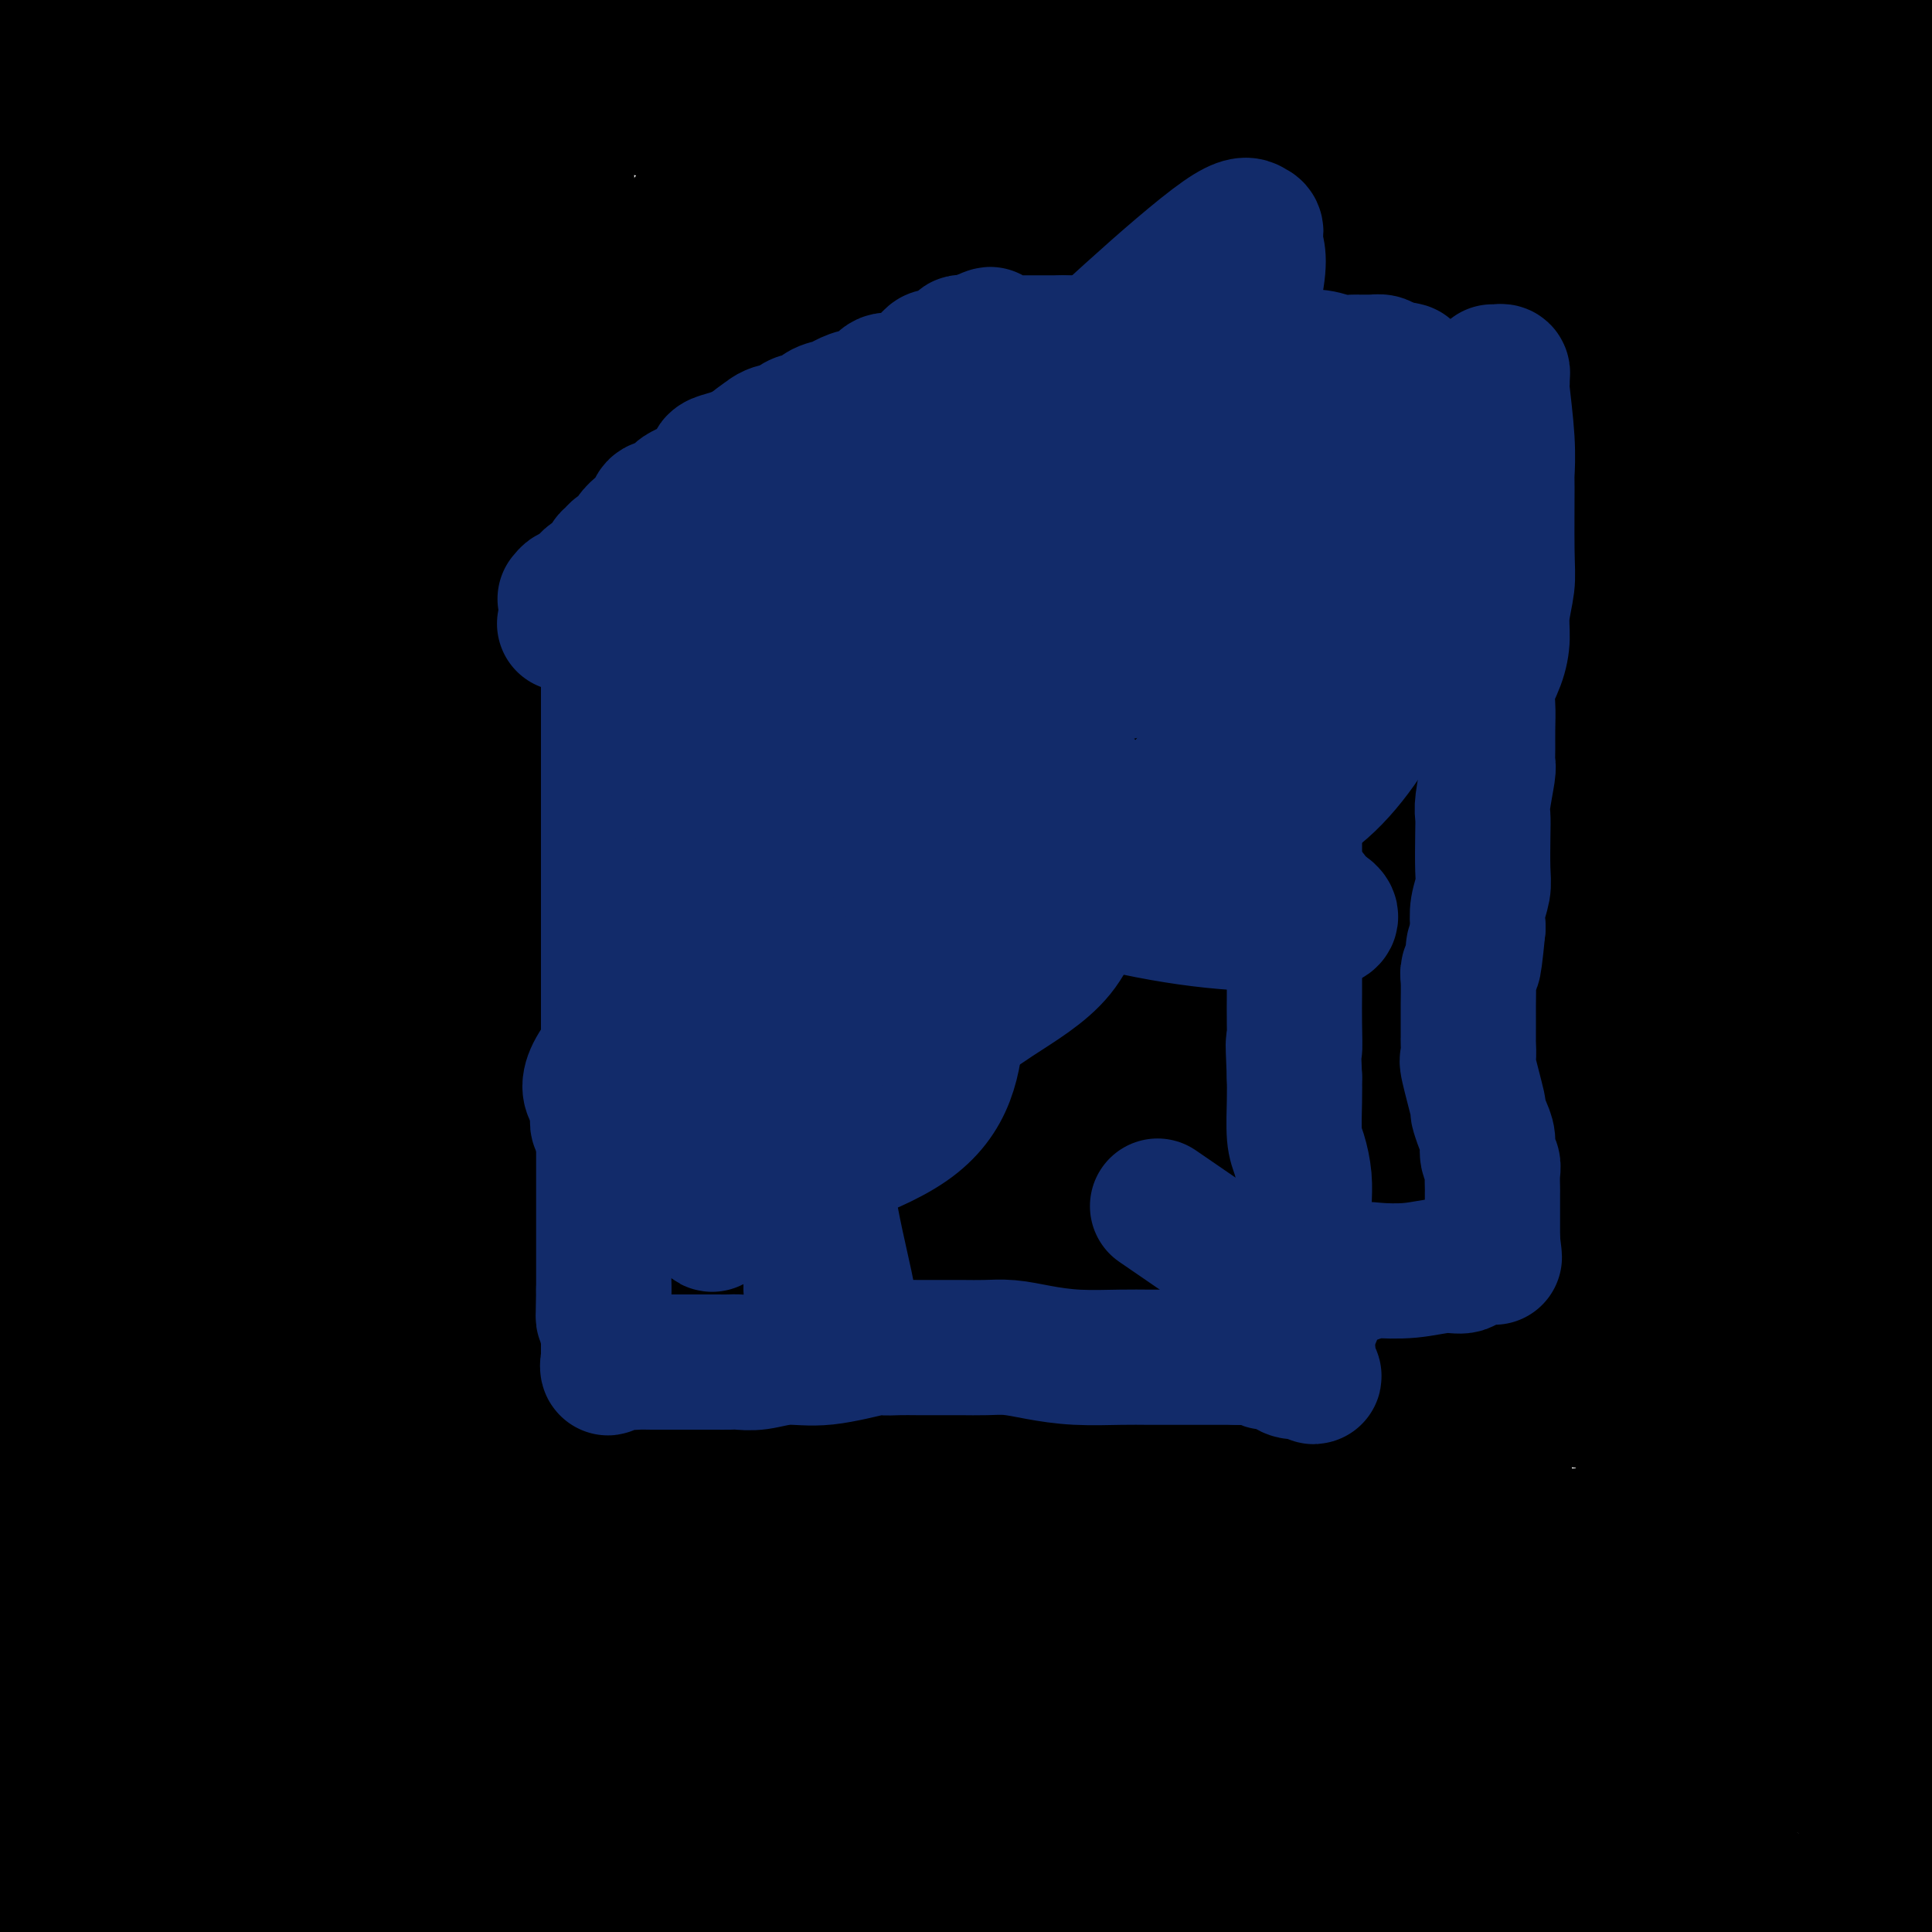 <svg viewBox='0 0 400 400' version='1.1' xmlns='http://www.w3.org/2000/svg' xmlns:xlink='http://www.w3.org/1999/xlink'><g fill='none' stroke='#000000' stroke-width='28' stroke-linecap='round' stroke-linejoin='round'><path d='M6,8c-0.000,0.202 -0.000,0.404 0,1c0.000,0.596 0.001,1.585 0,3c-0.001,1.415 -0.006,3.255 0,6c0.006,2.745 0.021,6.395 0,10c-0.021,3.605 -0.077,7.165 0,11c0.077,3.835 0.289,7.946 0,13c-0.289,5.054 -1.078,11.053 -2,17c-0.922,5.947 -1.978,11.842 -3,20c-1.022,8.158 -2.011,18.579 -3,29'/><path d='M4,228c-0.110,0.846 -0.220,1.693 0,0c0.220,-1.693 0.769,-5.925 2,-10c1.231,-4.075 3.143,-7.994 4,-12c0.857,-4.006 0.659,-8.101 1,-12c0.341,-3.899 1.220,-7.603 2,-11c0.780,-3.397 1.463,-6.488 2,-10c0.537,-3.512 0.930,-7.444 1,-10c0.070,-2.556 -0.184,-3.735 0,-6c0.184,-2.265 0.807,-5.616 1,-9c0.193,-3.384 -0.042,-6.803 0,-10c0.042,-3.197 0.362,-6.173 0,-10c-0.362,-3.827 -1.405,-8.505 -2,-11c-0.595,-2.495 -0.741,-2.809 -1,-3c-0.259,-0.191 -0.632,-0.261 -1,0c-0.368,0.261 -0.729,0.852 -1,3c-0.271,2.148 -0.450,5.853 -1,9c-0.550,3.147 -1.472,5.736 -3,15c-1.528,9.264 -3.661,25.204 -5,42c-1.339,16.796 -1.883,34.447 -2,52c-0.117,17.553 0.193,35.007 0,53c-0.193,17.993 -0.890,36.526 0,47c0.890,10.474 3.366,12.889 4,16c0.634,3.111 -0.576,6.916 1,5c1.576,-1.916 5.936,-9.555 8,-14c2.064,-4.445 1.832,-5.697 2,-12c0.168,-6.303 0.738,-17.659 1,-34c0.262,-16.341 0.218,-37.669 0,-53c-0.218,-15.331 -0.609,-24.666 -1,-34'/><path d='M16,209c-0.512,-30.810 -1.792,-47.333 -4,-72c-2.208,-24.667 -5.345,-57.476 -8,-89c-2.655,-31.524 -4.827,-61.762 -7,-92'/><path d='M27,10c0.065,-7.911 0.131,-15.821 0,0c-0.131,15.821 -0.458,55.375 -4,98c-3.542,42.625 -10.298,88.321 -18,134c-7.702,45.679 -16.351,91.339 -25,137'/><path d='M3,96c-1.417,8.667 -2.833,17.333 0,0c2.833,-17.333 9.917,-60.667 17,-104'/><path d='M64,48c2.143,-11.577 4.286,-23.155 0,0c-4.286,23.155 -15.000,81.042 -24,130c-9.000,48.958 -16.286,88.988 -23,128c-6.714,39.012 -12.857,77.006 -19,115'/><path d='M1,180c-0.970,7.714 -1.940,15.429 0,0c1.940,-15.429 6.792,-54.000 12,-84c5.208,-30.000 10.774,-51.429 17,-70c6.226,-18.571 13.113,-34.286 20,-50'/><path d='M52,36c0.839,-7.845 1.678,-15.691 0,0c-1.678,15.691 -5.872,54.917 -11,90c-5.128,35.083 -11.188,66.022 -18,102c-6.812,35.978 -14.375,76.994 -21,113c-6.625,36.006 -12.313,67.003 -18,98'/><path d='M6,286c-0.787,8.297 -1.575,16.593 0,0c1.575,-16.593 5.512,-58.076 10,-92c4.488,-33.924 9.528,-60.288 15,-85c5.472,-24.712 11.376,-47.770 16,-63c4.624,-15.230 7.967,-22.632 10,-27c2.033,-4.368 2.754,-5.703 3,-4c0.246,1.703 0.016,6.445 0,10c-0.016,3.555 0.184,5.925 0,16c-0.184,10.075 -0.750,27.855 -5,66c-4.250,38.145 -12.183,96.654 -18,139c-5.817,42.346 -9.519,68.527 -14,92c-4.481,23.473 -9.740,44.236 -15,65'/><path d='M4,395c-0.141,5.388 -0.282,10.777 0,0c0.282,-10.777 0.987,-37.719 3,-65c2.013,-27.281 5.333,-54.900 8,-83c2.667,-28.100 4.679,-56.681 8,-89c3.321,-32.319 7.949,-68.377 14,-97c6.051,-28.623 13.526,-49.812 21,-71'/><path d='M80,-1c0.141,-5.475 0.282,-10.951 0,0c-0.282,10.951 -0.988,38.327 -3,65c-2.012,26.673 -5.332,52.642 -10,79c-4.668,26.358 -10.686,53.105 -16,78c-5.314,24.895 -9.926,47.937 -14,64c-4.074,16.063 -7.611,25.145 -9,29c-1.389,3.855 -0.629,2.482 0,0c0.629,-2.482 1.127,-6.074 2,-12c0.873,-5.926 2.121,-14.186 4,-28c1.879,-13.814 4.391,-33.181 11,-72c6.609,-38.819 17.317,-97.091 26,-140c8.683,-42.909 15.342,-70.454 22,-98'/><path d='M115,49c2.064,-9.664 4.128,-19.327 0,0c-4.128,19.327 -14.447,67.645 -24,108c-9.553,40.355 -18.339,72.749 -27,101c-8.661,28.251 -17.196,52.361 -24,69c-6.804,16.639 -11.879,25.807 -14,30c-2.121,4.193 -1.290,3.411 -1,0c0.290,-3.411 0.039,-9.450 0,-18c-0.039,-8.550 0.133,-19.612 3,-36c2.867,-16.388 8.428,-38.104 14,-64c5.572,-25.896 11.154,-55.972 17,-86c5.846,-30.028 11.956,-60.008 18,-86c6.044,-25.992 12.022,-47.996 18,-70'/><path d='M113,64c1.539,-8.640 3.078,-17.279 0,0c-3.078,17.279 -10.774,60.477 -19,102c-8.226,41.523 -16.984,81.372 -26,118c-9.016,36.628 -18.290,70.037 -25,94c-6.710,23.963 -10.855,38.482 -15,53'/><path d='M41,347c-2.167,7.049 -4.335,14.099 0,0c4.335,-14.099 15.172,-49.346 25,-79c9.828,-29.654 18.646,-53.715 35,-92c16.354,-38.285 40.244,-90.796 56,-124c15.756,-33.204 23.378,-47.102 31,-61'/><path d='M208,0c1.118,-4.983 2.236,-9.966 0,0c-2.236,9.966 -7.825,34.880 -14,60c-6.175,25.120 -12.935,50.445 -22,80c-9.065,29.555 -20.434,63.342 -32,95c-11.566,31.658 -23.327,61.189 -34,85c-10.673,23.811 -20.256,41.901 -25,51c-4.744,9.099 -4.648,9.205 -6,9c-1.352,-0.205 -4.153,-0.721 -3,-10c1.153,-9.279 6.259,-27.320 9,-38c2.741,-10.680 3.116,-13.997 8,-29c4.884,-15.003 14.278,-41.692 25,-71c10.722,-29.308 22.771,-61.237 35,-94c12.229,-32.763 24.637,-66.361 35,-94c10.363,-27.639 18.682,-49.320 27,-71'/><path d='M183,41c3.355,-6.234 6.710,-12.469 0,0c-6.710,12.469 -23.483,43.640 -38,69c-14.517,25.360 -26.776,44.908 -41,66c-14.224,21.092 -30.414,43.728 -43,61c-12.586,17.272 -21.568,29.179 -28,36c-6.432,6.821 -10.312,8.556 -12,10c-1.688,1.444 -1.182,2.598 -1,1c0.182,-1.598 0.039,-5.949 0,-11c-0.039,-5.051 0.025,-10.801 4,-25c3.975,-14.199 11.859,-36.847 22,-63c10.141,-26.153 22.538,-55.810 34,-84c11.462,-28.190 21.989,-54.911 36,-84c14.011,-29.089 31.505,-60.544 49,-92'/><path d='M167,48c1.230,-5.889 2.461,-11.777 0,0c-2.461,11.777 -8.613,41.220 -13,61c-4.387,19.780 -7.008,29.896 -9,37c-1.992,7.104 -3.354,11.196 -4,12c-0.646,0.804 -0.575,-1.682 2,-23c2.575,-21.318 7.655,-61.470 10,-81c2.345,-19.530 1.956,-18.437 2,-27c0.044,-8.563 0.522,-26.781 1,-45'/><path d='M189,4c-2.383,-0.370 -4.766,-0.740 0,0c4.766,0.740 16.679,2.591 26,4c9.321,1.409 16.048,2.378 20,3c3.952,0.622 5.127,0.899 5,1c-0.127,0.101 -1.557,0.027 -2,0c-0.443,-0.027 0.103,-0.007 -3,0c-3.103,0.007 -9.853,0.001 -18,0c-8.147,-0.001 -17.692,0.004 -29,0c-11.308,-0.004 -24.379,-0.018 -42,0c-17.621,0.018 -39.793,0.066 -60,0c-20.207,-0.066 -38.449,-0.248 -51,0c-12.551,0.248 -19.412,0.925 -24,2c-4.588,1.075 -6.902,2.547 -8,3c-1.098,0.453 -0.978,-0.113 -1,0c-0.022,0.113 -0.186,0.906 5,2c5.186,1.094 15.723,2.490 35,3c19.277,0.510 47.295,0.133 67,0c19.705,-0.133 31.096,-0.022 45,0c13.904,0.022 30.321,-0.045 44,0c13.679,0.045 24.621,0.200 33,1c8.379,0.800 14.196,2.243 18,3c3.804,0.757 5.595,0.826 6,1c0.405,0.174 -0.576,0.452 -4,1c-3.424,0.548 -9.290,1.366 -19,2c-9.710,0.634 -23.265,1.084 -38,0c-14.735,-1.084 -30.651,-3.703 -48,-6c-17.349,-2.297 -36.133,-4.272 -55,-6c-18.867,-1.728 -37.819,-3.208 -50,-4c-12.181,-0.792 -17.590,-0.896 -23,-1'/><path d='M18,13c-28.672,-2.279 -12.351,0.523 -7,2c5.351,1.477 -0.268,1.627 -3,2c-2.732,0.373 -2.578,0.967 2,2c4.578,1.033 13.580,2.503 29,3c15.420,0.497 37.257,0.020 62,0c24.743,-0.020 52.393,0.417 82,0c29.607,-0.417 61.173,-1.689 87,-3c25.827,-1.311 45.915,-2.661 65,-4c19.085,-1.339 37.167,-2.668 54,-4c16.833,-1.332 32.416,-2.666 48,-4'/><path d='M375,4c7.962,-0.014 15.923,-0.027 0,0c-15.923,0.027 -55.731,0.095 -84,0c-28.269,-0.095 -45.001,-0.354 -62,0c-16.999,0.354 -34.267,1.319 -47,2c-12.733,0.681 -20.931,1.078 -26,2c-5.069,0.922 -7.009,2.370 -8,3c-0.991,0.630 -1.031,0.441 -1,1c0.031,0.559 0.135,1.867 6,3c5.865,1.133 17.492,2.090 33,3c15.508,0.910 34.899,1.772 54,2c19.101,0.228 37.913,-0.176 60,0c22.087,0.176 47.449,0.934 62,0c14.551,-0.934 18.292,-3.560 21,-5c2.708,-1.440 4.382,-1.696 5,-2c0.618,-0.304 0.178,-0.657 0,-1c-0.178,-0.343 -0.095,-0.676 -2,-1c-1.905,-0.324 -5.798,-0.638 -13,-1c-7.202,-0.362 -17.714,-0.773 -36,-2c-18.286,-1.227 -44.346,-3.271 -63,-4c-18.654,-0.729 -29.901,-0.145 -38,0c-8.099,0.145 -13.049,-0.150 -16,0c-2.951,0.150 -3.902,0.744 -5,1c-1.098,0.256 -2.344,0.174 -2,1c0.344,0.826 2.277,2.561 8,4c5.723,1.439 15.236,2.582 26,3c10.764,0.418 22.778,0.112 34,0c11.222,-0.112 21.652,-0.031 32,0c10.348,0.031 20.615,0.011 29,0c8.385,-0.011 14.887,-0.013 19,0c4.113,0.013 5.838,0.042 7,0c1.162,-0.042 1.761,-0.155 2,0c0.239,0.155 0.120,0.577 0,1'/><path d='M370,14c18.785,0.305 4.249,0.567 -1,1c-5.249,0.433 -1.210,1.035 0,2c1.210,0.965 -0.409,2.292 -1,3c-0.591,0.708 -0.152,0.797 0,1c0.152,0.203 0.018,0.520 0,1c-0.018,0.480 0.079,1.123 0,2c-0.079,0.877 -0.333,1.989 0,3c0.333,1.011 1.252,1.920 2,3c0.748,1.080 1.323,2.331 2,3c0.677,0.669 1.455,0.758 2,1c0.545,0.242 0.856,0.638 1,1c0.144,0.362 0.122,0.691 1,0c0.878,-0.691 2.656,-2.401 3,-3c0.344,-0.599 -0.745,-0.086 1,-2c1.745,-1.914 6.323,-6.255 8,-8c1.677,-1.745 0.451,-0.893 0,0c-0.451,0.893 -0.129,1.827 0,3c0.129,1.173 0.064,2.587 0,4'/><path d='M388,29c0.016,3.000 0.057,7.000 0,12c-0.057,5.000 -0.212,10.999 0,17c0.212,6.001 0.790,12.004 1,17c0.210,4.996 0.052,8.983 0,18c-0.052,9.017 0.001,23.062 0,29c-0.001,5.938 -0.057,3.767 0,9c0.057,5.233 0.225,17.869 0,25c-0.225,7.131 -0.845,8.758 -1,13c-0.155,4.242 0.155,11.100 0,15c-0.155,3.900 -0.773,4.841 -1,5c-0.227,0.159 -0.061,-0.465 0,0c0.061,0.465 0.016,2.020 0,3c-0.016,0.980 -0.004,1.385 0,2c0.004,0.615 0.001,1.440 0,3c-0.001,1.560 -0.000,3.853 0,6c0.000,2.147 -0.000,4.146 0,6c0.000,1.854 0.001,3.563 0,5c-0.001,1.437 -0.004,2.601 0,4c0.004,1.399 0.015,3.032 0,4c-0.015,0.968 -0.057,1.272 0,3c0.057,1.728 0.212,4.880 0,7c-0.212,2.120 -0.792,3.208 -1,5c-0.208,1.792 -0.046,4.286 0,6c0.046,1.714 -0.026,2.646 0,4c0.026,1.354 0.151,3.131 0,5c-0.151,1.869 -0.576,3.831 -1,5c-0.424,1.169 -0.845,1.546 -1,5c-0.155,3.454 -0.044,9.987 0,14c0.044,4.013 0.022,5.507 0,7'/><path d='M384,283c-0.774,19.969 -0.207,6.390 0,3c0.207,-3.390 0.056,3.408 0,6c-0.056,2.592 -0.015,0.977 0,2c0.015,1.023 0.004,4.683 0,7c-0.004,2.317 -0.001,3.291 0,5c0.001,1.709 0.000,4.153 0,6c-0.000,1.847 -0.000,3.098 0,5c0.000,1.902 0.000,4.457 0,7c-0.000,2.543 -0.001,5.076 0,7c0.001,1.924 0.003,3.240 0,7c-0.003,3.760 -0.012,9.964 0,13c0.012,3.036 0.046,2.906 0,4c-0.046,1.094 -0.171,3.414 0,6c0.171,2.586 0.638,5.438 1,8c0.362,2.562 0.618,4.832 1,7c0.382,2.168 0.890,4.233 1,6c0.110,1.767 -0.177,3.237 0,5c0.177,1.763 0.817,3.821 1,6c0.183,2.179 -0.091,4.480 0,6c0.091,1.520 0.545,2.260 1,3'/><path d='M392,392c-0.001,0.926 -0.001,1.853 0,0c0.001,-1.853 0.004,-6.485 0,-10c-0.004,-3.515 -0.015,-5.912 0,-9c0.015,-3.088 0.057,-6.867 0,-9c-0.057,-2.133 -0.211,-2.621 0,-6c0.211,-3.379 0.788,-9.648 1,-14c0.212,-4.352 0.061,-6.785 0,-9c-0.061,-2.215 -0.030,-4.212 0,-6c0.030,-1.788 0.061,-3.367 0,-5c-0.061,-1.633 -0.212,-3.321 0,-5c0.212,-1.679 0.788,-3.351 1,-5c0.212,-1.649 0.060,-3.277 0,-5c-0.060,-1.723 -0.028,-3.541 0,-5c0.028,-1.459 0.052,-2.557 0,-4c-0.052,-1.443 -0.180,-3.229 0,-5c0.180,-1.771 0.667,-3.526 1,-5c0.333,-1.474 0.513,-2.666 1,-5c0.487,-2.334 1.282,-5.810 2,-9c0.718,-3.190 1.359,-6.095 2,-9'/><path d='M396,380c0.500,-3.750 1.000,-7.500 0,0c-1.000,7.500 -3.500,26.250 -6,45'/><path d='M379,398c1.276,0.522 2.552,1.044 0,0c-2.552,-1.044 -8.931,-3.654 -13,-5c-4.069,-1.346 -5.826,-1.430 -9,-2c-3.174,-0.570 -7.765,-1.628 -11,-2c-3.235,-0.372 -5.115,-0.057 -7,0c-1.885,0.057 -3.776,-0.142 -6,0c-2.224,0.142 -4.781,0.627 -8,1c-3.219,0.373 -7.102,0.636 -12,1c-4.898,0.364 -10.813,0.830 -17,1c-6.187,0.170 -12.647,0.045 -19,0c-6.353,-0.045 -12.598,-0.009 -19,0c-6.402,0.009 -12.960,-0.008 -20,0c-7.040,0.008 -14.563,0.041 -20,0c-5.437,-0.041 -8.789,-0.154 -15,0c-6.211,0.154 -15.283,0.577 -20,1c-4.717,0.423 -5.081,0.846 -6,1c-0.919,0.154 -2.394,0.040 -4,0c-1.606,-0.040 -3.343,-0.004 -5,0c-1.657,0.004 -3.233,-0.022 -5,0c-1.767,0.022 -3.724,0.094 -7,0c-3.276,-0.094 -7.873,-0.352 -12,-1c-4.127,-0.648 -7.786,-1.686 -10,-2c-2.214,-0.314 -2.982,0.096 -4,0c-1.018,-0.096 -2.286,-0.696 -3,-1c-0.714,-0.304 -0.874,-0.311 -1,0c-0.126,0.311 -0.219,0.939 0,1c0.219,0.061 0.751,-0.445 3,0c2.249,0.445 6.214,1.841 12,3c5.786,1.159 13.393,2.079 21,3'/><path d='M162,397c10.200,1.489 18.200,1.711 26,2c7.800,0.289 15.400,0.644 23,1'/><path d='M283,399c4.252,0.788 8.504,1.576 0,0c-8.504,-1.576 -29.764,-5.515 -54,-10c-24.236,-4.485 -51.448,-9.515 -82,-15c-30.552,-5.485 -64.443,-11.424 -93,-16c-28.557,-4.576 -51.778,-7.788 -75,-11'/><path d='M38,378c-5.641,-0.453 -11.282,-0.906 0,0c11.282,0.906 39.487,3.170 60,5c20.513,1.830 33.333,3.225 43,4c9.667,0.775 16.179,0.929 21,1c4.821,0.071 7.950,0.057 9,0c1.050,-0.057 0.020,-0.159 0,0c-0.020,0.159 0.970,0.580 1,1c0.030,0.420 -0.898,0.840 -1,1c-0.102,0.160 0.624,0.059 -2,0c-2.624,-0.059 -8.596,-0.076 -16,0c-7.404,0.076 -16.240,0.245 -23,0c-6.760,-0.245 -11.443,-0.903 -18,-1c-6.557,-0.097 -14.986,0.366 -22,0c-7.014,-0.366 -12.612,-1.561 -16,-2c-3.388,-0.439 -4.567,-0.123 -6,0c-1.433,0.123 -3.120,0.053 -4,0c-0.880,-0.053 -0.952,-0.088 0,0c0.952,0.088 2.927,0.301 4,0c1.073,-0.301 1.243,-1.114 14,0c12.757,1.114 38.102,4.156 53,6c14.898,1.844 19.349,2.489 22,3c2.651,0.511 3.503,0.888 4,1c0.497,0.112 0.638,-0.042 1,0c0.362,0.042 0.944,0.281 -5,0c-5.944,-0.281 -18.412,-1.080 -32,-3c-13.588,-1.920 -28.294,-4.960 -43,-8'/><path d='M82,386c-22.244,-3.489 -38.356,-6.711 -52,-9c-13.644,-2.289 -24.822,-3.644 -36,-5'/><path d='M-1,373c-0.900,-0.095 -1.800,-0.190 0,0c1.800,0.190 6.300,0.664 12,2c5.700,1.336 12.600,3.535 23,5c10.400,1.465 24.300,2.197 34,3c9.700,0.803 15.199,1.678 19,2c3.801,0.322 5.904,0.090 7,0c1.096,-0.090 1.186,-0.038 1,0c-0.186,0.038 -0.646,0.063 -1,0c-0.354,-0.063 -0.601,-0.213 -1,0c-0.399,0.213 -0.950,0.789 -2,1c-1.050,0.211 -2.599,0.056 -6,0c-3.401,-0.056 -8.653,-0.014 -14,0c-5.347,0.014 -10.788,0.001 -17,0c-6.212,-0.001 -13.196,0.009 -16,0c-2.804,-0.009 -1.427,-0.038 -1,0c0.427,0.038 -0.097,0.143 0,0c0.097,-0.143 0.813,-0.533 1,0c0.187,0.533 -0.156,1.988 0,3c0.156,1.012 0.811,1.580 1,2c0.189,0.420 -0.089,0.691 0,1c0.089,0.309 0.544,0.654 1,1'/><path d='M40,393c0.519,1.083 0.816,0.291 1,0c0.184,-0.291 0.254,-0.082 1,0c0.746,0.082 2.169,0.035 3,0c0.831,-0.035 1.070,-0.059 2,0c0.930,0.059 2.551,0.201 4,0c1.449,-0.201 2.727,-0.746 4,-2c1.273,-1.254 2.541,-3.218 4,-5c1.459,-1.782 3.110,-3.381 5,-6c1.890,-2.619 4.021,-6.258 6,-10c1.979,-3.742 3.808,-7.587 5,-10c1.192,-2.413 1.748,-3.394 3,-10c1.252,-6.606 3.199,-18.838 4,-24c0.801,-5.162 0.457,-3.256 1,-6c0.543,-2.744 1.975,-10.140 3,-16c1.025,-5.860 1.644,-10.185 3,-16c1.356,-5.815 3.448,-13.119 5,-20c1.552,-6.881 2.563,-13.340 4,-20c1.437,-6.660 3.298,-13.521 6,-21c2.702,-7.479 6.244,-15.576 9,-23c2.756,-7.424 4.725,-14.177 7,-21c2.275,-6.823 4.855,-13.717 8,-20c3.145,-6.283 6.855,-11.955 10,-17c3.145,-5.045 5.724,-9.464 9,-16c3.276,-6.536 7.247,-15.191 10,-21c2.753,-5.809 4.286,-8.774 6,-12c1.714,-3.226 3.607,-6.715 5,-9c1.393,-2.285 2.285,-3.366 3,-5c0.715,-1.634 1.254,-3.819 2,-6c0.746,-2.181 1.701,-4.356 2,-6c0.299,-1.644 -0.057,-2.755 0,-4c0.057,-1.245 0.529,-2.622 1,-4'/><path d='M176,63c0.998,-3.810 0.992,-3.336 1,-4c0.008,-0.664 0.031,-2.465 0,-4c-0.031,-1.535 -0.114,-2.805 0,-4c0.114,-1.195 0.426,-2.314 0,-3c-0.426,-0.686 -1.588,-0.937 -2,-1c-0.412,-0.063 -0.072,0.062 0,0c0.072,-0.062 -0.124,-0.310 -1,0c-0.876,0.310 -2.432,1.177 -2,0c0.432,-1.177 2.852,-4.397 -3,2c-5.852,6.397 -19.975,22.411 -26,29c-6.025,6.589 -3.953,3.753 -5,5c-1.047,1.247 -5.213,6.576 -7,9c-1.787,2.424 -1.195,1.943 -1,2c0.195,0.057 -0.007,0.653 0,1c0.007,0.347 0.223,0.447 1,0c0.777,-0.447 2.115,-1.440 3,-3c0.885,-1.560 1.317,-3.686 2,-7c0.683,-3.314 1.618,-7.815 2,-11c0.382,-3.185 0.211,-5.054 0,-7c-0.211,-1.946 -0.460,-3.971 0,-5c0.460,-1.029 1.630,-1.064 2,-1c0.370,0.064 -0.061,0.227 0,0c0.061,-0.227 0.614,-0.844 1,-1c0.386,-0.156 0.604,0.150 1,0c0.396,-0.150 0.970,-0.757 1,-1c0.030,-0.243 -0.485,-0.121 -1,0'/><path d='M142,59c0.274,-0.918 -1.041,-1.712 -2,-2c-0.959,-0.288 -1.563,-0.070 -2,0c-0.437,0.070 -0.705,-0.008 -1,0c-0.295,0.008 -0.615,0.104 -1,0c-0.385,-0.104 -0.835,-0.406 -1,-1c-0.165,-0.594 -0.044,-1.479 0,-2c0.044,-0.521 0.011,-0.680 0,-1c-0.011,-0.320 0.000,-0.803 0,-1c-0.000,-0.197 -0.012,-0.109 0,0c0.012,0.109 0.047,0.237 0,0c-0.047,-0.237 -0.177,-0.840 0,-1c0.177,-0.160 0.659,0.123 1,0c0.341,-0.123 0.540,-0.652 1,-1c0.460,-0.348 1.180,-0.517 2,-1c0.820,-0.483 1.739,-1.281 3,-3c1.261,-1.719 2.864,-4.358 5,-7c2.136,-2.642 4.806,-5.288 6,-7c1.194,-1.712 0.913,-2.489 1,-3c0.087,-0.511 0.544,-0.755 1,-1'/><path d='M155,28c3.522,-3.579 2.328,-1.025 2,0c-0.328,1.025 0.209,0.522 3,1c2.791,0.478 7.835,1.937 11,3c3.165,1.063 4.449,1.730 6,2c1.551,0.270 3.368,0.145 5,1c1.632,0.855 3.079,2.691 6,4c2.921,1.309 7.316,2.091 11,3c3.684,0.909 6.657,1.946 10,3c3.343,1.054 7.056,2.125 9,3c1.944,0.875 2.118,1.555 3,2c0.882,0.445 2.473,0.655 3,1c0.527,0.345 -0.009,0.824 0,1c0.009,0.176 0.565,0.047 1,0c0.435,-0.047 0.750,-0.013 1,0c0.250,0.013 0.434,0.005 1,0c0.566,-0.005 1.512,-0.007 2,0c0.488,0.007 0.518,0.022 1,0c0.482,-0.022 1.417,-0.083 2,0c0.583,0.083 0.813,0.309 1,0c0.187,-0.309 0.330,-1.154 1,-2c0.670,-0.846 1.869,-1.693 3,-2c1.131,-0.307 2.196,-0.075 3,0c0.804,0.075 1.348,-0.008 2,0c0.652,0.008 1.412,0.105 2,0c0.588,-0.105 1.005,-0.413 2,-1c0.995,-0.587 2.570,-1.453 9,-3c6.430,-1.547 17.715,-3.773 29,-6'/><path d='M284,38c10.244,-2.582 7.353,-2.039 8,-2c0.647,0.039 4.833,-0.428 8,-1c3.167,-0.572 5.316,-1.249 8,-2c2.684,-0.751 5.904,-1.574 10,-2c4.096,-0.426 9.069,-0.454 13,-1c3.931,-0.546 6.818,-1.610 9,-2c2.182,-0.390 3.657,-0.104 5,0c1.343,0.104 2.554,0.028 4,0c1.446,-0.028 3.129,-0.008 8,0c4.871,0.008 12.931,0.003 18,0c5.069,-0.003 7.146,-0.006 9,0c1.854,0.006 3.485,0.020 4,0c0.515,-0.020 -0.086,-0.073 -1,0c-0.914,0.073 -2.141,0.274 -4,1c-1.859,0.726 -4.349,1.979 -7,3c-2.651,1.021 -5.461,1.810 -8,3c-2.539,1.190 -4.806,2.782 -8,4c-3.194,1.218 -7.316,2.064 -13,3c-5.684,0.936 -12.929,1.963 -21,3c-8.071,1.037 -16.966,2.083 -35,3c-18.034,0.917 -45.207,1.705 -61,2c-15.793,0.295 -20.207,0.098 -26,0c-5.793,-0.098 -12.965,-0.099 -18,0c-5.035,0.099 -7.932,0.296 -11,0c-3.068,-0.296 -6.305,-1.085 -3,0c3.305,1.085 13.153,4.042 23,7'/><path d='M195,57c13.590,3.580 36.066,9.030 55,13c18.934,3.970 34.328,6.462 47,9c12.672,2.538 22.623,5.124 33,7c10.377,1.876 21.178,3.044 31,4c9.822,0.956 18.663,1.702 26,2c7.337,0.298 13.168,0.149 19,0'/><path d='M397,92c3.156,0.437 6.312,0.874 0,0c-6.312,-0.874 -22.091,-3.058 -49,-9c-26.909,-5.942 -64.949,-15.643 -87,-21c-22.051,-5.357 -28.115,-6.370 -35,-8c-6.885,-1.630 -14.592,-3.877 -19,-5c-4.408,-1.123 -5.518,-1.121 -6,-1c-0.482,0.121 -0.338,0.362 2,0c2.338,-0.362 6.868,-1.326 11,-2c4.132,-0.674 7.867,-1.056 15,-2c7.133,-0.944 17.665,-2.449 27,-3c9.335,-0.551 17.473,-0.147 27,0c9.527,0.147 20.442,0.037 30,0c9.558,-0.037 17.757,0.000 25,0c7.243,-0.000 13.528,-0.038 20,0c6.472,0.038 13.130,0.152 17,0c3.870,-0.152 4.951,-0.571 6,-1c1.049,-0.429 2.064,-0.869 2,-1c-0.064,-0.131 -1.208,0.047 -2,0c-0.792,-0.047 -1.231,-0.319 -2,0c-0.769,0.319 -1.866,1.230 -5,2c-3.134,0.770 -8.304,1.398 -15,3c-6.696,1.602 -14.917,4.177 -22,6c-7.083,1.823 -13.028,2.896 -21,5c-7.972,2.104 -17.969,5.241 -24,8c-6.031,2.759 -8.094,5.140 -10,7c-1.906,1.860 -3.655,3.200 -5,5c-1.345,1.800 -2.285,4.062 -3,6c-0.715,1.938 -1.204,3.554 -1,5c0.204,1.446 1.102,2.723 2,4'/><path d='M275,90c1.080,0.980 2.780,1.429 4,2c1.220,0.571 1.959,1.265 5,2c3.041,0.735 8.384,1.512 14,2c5.616,0.488 11.505,0.688 19,1c7.495,0.312 16.595,0.738 25,1c8.405,0.262 16.116,0.361 27,0c10.884,-0.361 24.942,-1.180 39,-2'/><path d='M388,87c2.249,0.044 4.497,0.088 0,0c-4.497,-0.088 -15.740,-0.307 -25,-1c-9.260,-0.693 -16.537,-1.860 -25,-3c-8.463,-1.140 -18.110,-2.255 -28,-4c-9.890,-1.745 -20.021,-4.122 -24,-5c-3.979,-0.878 -1.806,-0.257 -1,0c0.806,0.257 0.244,0.151 1,0c0.756,-0.151 2.832,-0.348 5,-1c2.168,-0.652 4.430,-1.761 7,-3c2.570,-1.239 5.448,-2.609 9,-4c3.552,-1.391 7.779,-2.803 12,-4c4.221,-1.197 8.438,-2.178 12,-3c3.562,-0.822 6.470,-1.484 10,-2c3.530,-0.516 7.681,-0.884 12,-1c4.319,-0.116 8.804,0.022 13,0c4.196,-0.022 8.102,-0.202 12,0c3.898,0.202 7.788,0.786 11,1c3.212,0.214 5.746,0.057 7,0c1.254,-0.057 1.227,-0.015 1,0c-0.227,0.015 -0.656,0.004 -2,0c-1.344,-0.004 -3.604,-0.001 -7,0c-3.396,0.001 -7.927,0.001 -13,0c-5.073,-0.001 -10.689,-0.003 -16,0c-5.311,0.003 -10.318,0.012 -15,0c-4.682,-0.012 -9.038,-0.044 -12,0c-2.962,0.044 -4.528,0.166 -6,0c-1.472,-0.166 -2.849,-0.619 -4,0c-1.151,0.619 -2.075,2.309 -3,4'/><path d='M319,61c-0.754,1.222 -1.139,2.277 -2,3c-0.861,0.723 -2.199,1.114 -3,2c-0.801,0.886 -1.064,2.265 -2,3c-0.936,0.735 -2.544,0.824 -4,1c-1.456,0.176 -2.758,0.440 -5,1c-2.242,0.560 -5.423,1.417 -7,2c-1.577,0.583 -1.550,0.892 -2,1c-0.450,0.108 -1.377,0.015 -2,0c-0.623,-0.015 -0.941,0.048 -1,0c-0.059,-0.048 0.143,-0.208 0,0c-0.143,0.208 -0.629,0.785 0,1c0.629,0.215 2.374,0.069 3,0c0.626,-0.069 0.134,-0.060 2,0c1.866,0.060 6.088,0.171 10,0c3.912,-0.171 7.512,-0.624 11,-1c3.488,-0.376 6.865,-0.675 11,-1c4.135,-0.325 9.029,-0.676 12,-1c2.971,-0.324 4.020,-0.623 6,-1c1.980,-0.377 4.891,-0.834 7,-1c2.109,-0.166 3.417,-0.041 5,0c1.583,0.041 3.442,-0.003 5,0c1.558,0.003 2.813,0.053 4,0c1.187,-0.053 2.304,-0.207 4,0c1.696,0.207 3.970,0.777 5,1c1.030,0.223 0.816,0.098 1,0c0.184,-0.098 0.767,-0.171 1,0c0.233,0.171 0.117,0.585 0,1'/><path d='M378,72c3.673,0.257 0.357,-0.099 -1,0c-1.357,0.099 -0.755,0.653 -5,2c-4.245,1.347 -13.337,3.485 -20,5c-6.663,1.515 -10.896,2.406 -15,3c-4.104,0.594 -8.079,0.891 -13,1c-4.921,0.109 -10.787,0.029 -16,0c-5.213,-0.029 -9.772,-0.008 -14,0c-4.228,0.008 -8.126,0.004 -12,0c-3.874,-0.004 -7.725,-0.008 -11,0c-3.275,0.008 -5.976,0.026 -9,0c-3.024,-0.026 -6.373,-0.098 -8,0c-1.627,0.098 -1.532,0.366 -3,0c-1.468,-0.366 -4.497,-1.366 -7,-2c-2.503,-0.634 -4.479,-0.902 -9,-1c-4.521,-0.098 -11.587,-0.027 -16,0c-4.413,0.027 -6.175,0.010 -8,0c-1.825,-0.010 -3.715,-0.014 -5,0c-1.285,0.014 -1.966,0.046 -3,0c-1.034,-0.046 -2.421,-0.170 -4,0c-1.579,0.170 -3.351,0.633 -5,1c-1.649,0.367 -3.175,0.637 -4,1c-0.825,0.363 -0.950,0.818 -1,1c-0.050,0.182 -0.025,0.091 0,0'/><path d='M197,83c0.448,-0.114 0.896,-0.227 1,0c0.104,0.227 -0.135,0.795 0,1c0.135,0.205 0.646,0.047 1,0c0.354,-0.047 0.553,0.019 1,0c0.447,-0.019 1.142,-0.122 2,0c0.858,0.122 1.879,0.468 4,1c2.121,0.532 5.340,1.249 9,2c3.660,0.751 7.759,1.538 14,3c6.241,1.462 14.622,3.601 22,5c7.378,1.399 13.753,2.058 20,3c6.247,0.942 12.368,2.168 18,3c5.632,0.832 10.776,1.269 15,2c4.224,0.731 7.530,1.757 10,2c2.470,0.243 4.106,-0.297 6,0c1.894,0.297 4.046,1.432 6,2c1.954,0.568 3.710,0.569 6,1c2.290,0.431 5.114,1.293 8,2c2.886,0.707 5.835,1.260 9,2c3.165,0.740 6.546,1.666 8,2c1.454,0.334 0.981,0.075 1,0c0.019,-0.075 0.531,0.032 1,0c0.469,-0.032 0.895,-0.205 1,0c0.105,0.205 -0.112,0.787 0,1c0.112,0.213 0.552,0.057 1,0c0.448,-0.057 0.904,-0.015 1,0c0.096,0.015 -0.166,0.004 0,0c0.166,-0.004 0.762,-0.001 1,0c0.238,0.001 0.119,0.001 0,0'/><path d='M376,115c0.111,0.301 0.222,0.602 0,1c-0.222,0.398 -0.777,0.894 -1,1c-0.223,0.106 -0.114,-0.177 -1,0c-0.886,0.177 -2.768,0.815 -4,1c-1.232,0.185 -1.814,-0.084 -13,0c-11.186,0.084 -32.977,0.520 -53,0c-20.023,-0.520 -38.278,-1.996 -53,-3c-14.722,-1.004 -25.913,-1.537 -34,-2c-8.087,-0.463 -13.072,-0.856 -17,-1c-3.928,-0.144 -6.798,-0.040 -9,0c-2.202,0.040 -3.736,0.015 -5,0c-1.264,-0.015 -2.259,-0.019 -4,0c-1.741,0.019 -4.228,0.060 -7,0c-2.772,-0.060 -5.831,-0.222 -8,0c-2.169,0.222 -3.449,0.829 -5,1c-1.551,0.171 -3.372,-0.094 -5,0c-1.628,0.094 -3.063,0.547 -4,1c-0.937,0.453 -1.375,0.905 -3,1c-1.625,0.095 -4.438,-0.167 -6,0c-1.562,0.167 -1.875,0.762 -2,1c-0.125,0.238 -0.063,0.119 0,0'/><path d='M202,131c0.337,0.000 0.674,0.000 1,0c0.326,-0.000 0.640,-0.000 1,0c0.360,0.000 0.766,0.000 2,0c1.234,-0.000 3.294,-0.002 5,0c1.706,0.002 3.057,0.006 5,0c1.943,-0.006 4.480,-0.023 8,0c3.520,0.023 8.025,0.086 14,0c5.975,-0.086 13.420,-0.320 21,0c7.580,0.320 15.296,1.195 22,2c6.704,0.805 12.398,1.540 17,2c4.602,0.460 8.113,0.645 11,1c2.887,0.355 5.149,0.880 6,1c0.851,0.120 0.290,-0.164 1,0c0.710,0.164 2.689,0.775 4,1c1.311,0.225 1.953,0.063 3,0c1.047,-0.063 2.501,-0.028 4,0c1.499,0.028 3.045,0.050 4,0c0.955,-0.050 1.319,-0.171 2,0c0.681,0.171 1.681,0.634 3,1c1.319,0.366 2.959,0.634 5,1c2.041,0.366 4.483,0.830 6,1c1.517,0.170 2.108,0.046 3,0c0.892,-0.046 2.086,-0.012 3,0c0.914,0.012 1.547,0.004 2,0c0.453,-0.004 0.727,-0.002 1,0'/><path d='M356,141c15.174,1.547 4.608,0.415 1,0c-3.608,-0.415 -0.260,-0.111 1,0c1.260,0.111 0.432,0.030 1,0c0.568,-0.030 2.533,-0.008 4,0c1.467,0.008 2.435,0.002 3,0c0.565,-0.002 0.726,-0.001 1,0c0.274,0.001 0.661,0.000 1,0c0.339,-0.000 0.630,-0.000 1,0c0.370,0.000 0.820,0.000 1,0c0.180,-0.000 0.090,-0.000 0,0'/><path d='M376,147c-0.511,0.437 -1.021,0.874 -1,1c0.021,0.126 0.575,-0.060 0,0c-0.575,0.060 -2.278,0.365 -4,1c-1.722,0.635 -3.461,1.600 -11,2c-7.539,0.400 -20.876,0.236 -31,0c-10.124,-0.236 -17.033,-0.543 -25,-1c-7.967,-0.457 -16.991,-1.063 -27,-2c-10.009,-0.937 -21.003,-2.205 -31,-3c-9.997,-0.795 -18.997,-1.117 -28,-2c-9.003,-0.883 -18.009,-2.328 -28,-3c-9.991,-0.672 -20.968,-0.572 -30,-1c-9.032,-0.428 -16.119,-1.383 -21,-2c-4.881,-0.617 -7.556,-0.897 -9,-1c-1.444,-0.103 -1.658,-0.028 -2,0c-0.342,0.028 -0.812,0.008 -1,0c-0.188,-0.008 -0.094,-0.004 0,0'/><path d='M147,152c0.510,0.423 1.020,0.846 1,1c-0.020,0.154 -0.571,0.037 0,0c0.571,-0.037 2.264,0.004 4,0c1.736,-0.004 3.514,-0.054 5,0c1.486,0.054 2.678,0.211 9,0c6.322,-0.211 17.774,-0.790 26,-1c8.226,-0.210 13.226,-0.052 19,0c5.774,0.052 12.323,-0.001 19,0c6.677,0.001 13.482,0.058 20,1c6.518,0.942 12.748,2.770 19,4c6.252,1.230 12.524,1.862 18,3c5.476,1.138 10.156,2.781 16,4c5.844,1.219 12.854,2.015 20,3c7.146,0.985 14.429,2.159 21,3c6.571,0.841 12.430,1.350 18,2c5.570,0.650 10.852,1.442 14,2c3.148,0.558 4.163,0.881 5,1c0.837,0.119 1.494,0.032 2,0c0.506,-0.032 0.859,-0.009 1,0c0.141,0.009 0.071,0.005 0,0'/><path d='M376,180c-0.412,0.030 -0.824,0.061 -1,0c-0.176,-0.061 -0.117,-0.212 0,0c0.117,0.212 0.291,0.787 0,1c-0.291,0.213 -1.046,0.063 -1,0c0.046,-0.063 0.895,-0.040 -2,0c-2.895,0.040 -9.533,0.098 -17,0c-7.467,-0.098 -15.762,-0.351 -29,-2c-13.238,-1.649 -31.419,-4.693 -53,-8c-21.581,-3.307 -46.562,-6.876 -67,-10c-20.438,-3.124 -36.333,-5.804 -49,-8c-12.667,-2.196 -22.104,-3.909 -30,-5c-7.896,-1.091 -14.249,-1.560 -21,-2c-6.751,-0.440 -13.900,-0.850 -20,-1c-6.100,-0.150 -11.150,-0.040 -16,0c-4.850,0.040 -9.498,0.011 -12,0c-2.502,-0.011 -2.858,-0.003 -3,0c-0.142,0.003 -0.071,0.002 0,0'/><path d='M143,175c-0.097,0.422 -0.193,0.844 0,1c0.193,0.156 0.677,0.045 2,0c1.323,-0.045 3.486,-0.025 4,0c0.514,0.025 -0.619,0.054 7,0c7.619,-0.054 23.991,-0.190 32,0c8.009,0.190 7.654,0.707 11,1c3.346,0.293 10.392,0.363 26,3c15.608,2.637 39.777,7.839 50,10c10.223,2.161 6.498,1.279 15,3c8.502,1.721 29.230,6.046 41,9c11.770,2.954 14.581,4.536 19,6c4.419,1.464 10.445,2.809 15,4c4.555,1.191 7.638,2.228 10,3c2.362,0.772 4.004,1.279 5,2c0.996,0.721 1.345,1.656 2,2c0.655,0.344 1.616,0.098 2,0c0.384,-0.098 0.192,-0.049 0,0'/><path d='M277,209c-2.098,-0.251 -4.195,-0.501 -9,-1c-4.805,-0.499 -12.316,-1.246 -17,-2c-4.684,-0.754 -6.541,-1.516 -18,-3c-11.459,-1.484 -32.518,-3.690 -52,-6c-19.482,-2.310 -37.385,-4.725 -53,-6c-15.615,-1.275 -28.940,-1.410 -38,-2c-9.060,-0.590 -13.853,-1.635 -16,-2c-2.147,-0.365 -1.647,-0.050 -2,0c-0.353,0.050 -1.558,-0.167 -2,0c-0.442,0.167 -0.121,0.717 0,1c0.121,0.283 0.040,0.300 0,1c-0.040,0.700 -0.041,2.083 0,3c0.041,0.917 0.124,1.370 2,2c1.876,0.630 5.543,1.439 9,2c3.457,0.561 6.702,0.875 8,1c1.298,0.125 0.649,0.063 0,0'/><path d='M362,215c2.397,-0.001 4.794,-0.002 6,0c1.206,0.002 1.223,0.007 2,0c0.777,-0.007 2.316,-0.027 4,0c1.684,0.027 3.513,0.099 6,0c2.487,-0.099 5.634,-0.370 8,-1c2.366,-0.630 3.953,-1.619 5,-2c1.047,-0.381 1.556,-0.153 2,0c0.444,0.153 0.823,0.231 1,0c0.177,-0.231 0.152,-0.772 0,-1c-0.152,-0.228 -0.431,-0.142 -1,0c-0.569,0.142 -1.426,0.342 -2,0c-0.574,-0.342 -0.863,-1.225 -2,-2c-1.137,-0.775 -3.121,-1.441 -6,-2c-2.879,-0.559 -6.652,-1.010 -10,-2c-3.348,-0.990 -6.270,-2.518 -9,-3c-2.730,-0.482 -5.269,0.081 -7,0c-1.731,-0.081 -2.656,-0.806 -5,-1c-2.344,-0.194 -6.107,0.143 -10,0c-3.893,-0.143 -7.916,-0.767 -13,-1c-5.084,-0.233 -11.229,-0.074 -16,0c-4.771,0.074 -8.168,0.064 -11,0c-2.832,-0.064 -5.100,-0.182 -7,0c-1.900,0.182 -3.430,0.665 -6,1c-2.570,0.335 -6.178,0.523 -9,1c-2.822,0.477 -4.858,1.245 -8,2c-3.142,0.755 -7.389,1.498 -9,2c-1.611,0.502 -0.587,0.763 -1,1c-0.413,0.237 -2.265,0.448 0,2c2.265,1.552 8.647,4.443 13,6c4.353,1.557 6.676,1.778 9,2'/><path d='M286,217c5.821,2.159 9.375,3.558 19,6c9.625,2.442 25.322,5.927 35,8c9.678,2.073 13.337,2.735 24,5c10.663,2.265 28.332,6.132 46,10'/><path d='M364,241c5.476,0.995 10.952,1.990 0,0c-10.952,-1.990 -38.331,-6.964 -82,-13c-43.669,-6.036 -103.629,-13.135 -128,-16c-24.371,-2.865 -13.153,-1.496 -10,-1c3.153,0.496 -1.758,0.119 -4,0c-2.242,-0.119 -1.814,0.021 -2,0c-0.186,-0.021 -0.987,-0.202 2,1c2.987,1.202 9.760,3.789 15,5c5.240,1.211 8.945,1.048 15,1c6.055,-0.048 14.458,0.021 24,0c9.542,-0.021 20.222,-0.130 29,0c8.778,0.130 15.655,0.499 23,1c7.345,0.501 15.158,1.136 22,2c6.842,0.864 12.712,1.959 18,3c5.288,1.041 9.995,2.028 14,3c4.005,0.972 7.309,1.928 11,3c3.691,1.072 7.770,2.260 10,3c2.230,0.740 2.609,1.031 3,1c0.391,-0.031 0.792,-0.386 1,0c0.208,0.386 0.224,1.511 -1,2c-1.224,0.489 -3.687,0.341 -7,1c-3.313,0.659 -7.477,2.123 -12,3c-4.523,0.877 -9.406,1.165 -19,2c-9.594,0.835 -23.898,2.217 -39,3c-15.102,0.783 -31.001,0.968 -45,1c-13.999,0.032 -26.099,-0.088 -37,0c-10.901,0.088 -20.602,0.384 -33,1c-12.398,0.616 -27.492,1.550 -39,3c-11.508,1.450 -19.431,3.414 -25,5c-5.569,1.586 -8.785,2.793 -12,4'/><path d='M56,259c-5.763,1.566 -1.669,0.980 -2,1c-0.331,0.020 -5.085,0.644 0,2c5.085,1.356 20.010,3.444 36,5c15.990,1.556 33.045,2.581 52,4c18.955,1.419 39.810,3.231 59,5c19.190,1.769 36.715,3.493 59,6c22.285,2.507 49.331,5.796 68,8c18.669,2.204 28.963,3.324 36,4c7.037,0.676 10.818,0.909 13,1c2.182,0.091 2.764,0.041 3,0c0.236,-0.041 0.127,-0.071 0,0c-0.127,0.071 -0.271,0.244 -1,0c-0.729,-0.244 -2.041,-0.903 -3,-1c-0.959,-0.097 -1.563,0.370 -5,0c-3.437,-0.370 -9.705,-1.577 -17,-4c-7.295,-2.423 -15.615,-6.061 -48,-11c-32.385,-4.939 -88.836,-11.179 -119,-14c-30.164,-2.821 -34.043,-2.223 -37,-2c-2.957,0.223 -4.992,0.072 -6,0c-1.008,-0.072 -0.987,-0.063 -1,0c-0.013,0.063 -0.059,0.182 1,0c1.059,-0.182 3.222,-0.665 4,-1c0.778,-0.335 0.170,-0.521 5,-1c4.830,-0.479 15.096,-1.252 22,-2c6.904,-0.748 10.444,-1.471 17,-2c6.556,-0.529 16.128,-0.863 25,-1c8.872,-0.137 17.042,-0.075 25,0c7.958,0.075 15.702,0.164 23,1c7.298,0.836 14.149,2.418 21,4'/><path d='M286,261c13.711,1.348 13.489,2.218 16,3c2.511,0.782 7.754,1.478 10,2c2.246,0.522 1.494,0.872 2,1c0.506,0.128 2.269,0.034 3,0c0.731,-0.034 0.431,-0.009 0,0c-0.431,0.009 -0.994,0.002 1,0c1.994,-0.002 6.546,-0.001 9,0c2.454,0.001 2.811,-0.000 4,0c1.189,0.000 3.209,0.001 4,0c0.791,-0.001 0.353,-0.005 1,0c0.647,0.005 2.379,0.019 4,0c1.621,-0.019 3.130,-0.072 5,0c1.870,0.072 4.099,0.268 6,1c1.901,0.732 3.473,2.000 8,3c4.527,1.000 12.010,1.732 16,2c3.990,0.268 4.486,0.072 5,0c0.514,-0.072 1.046,-0.020 1,0c-0.046,0.020 -0.671,0.009 -1,0c-0.329,-0.009 -0.363,-0.016 0,0c0.363,0.016 1.122,0.054 -1,0c-2.122,-0.054 -7.126,-0.200 -12,-1c-4.874,-0.800 -9.620,-2.254 -18,-5c-8.380,-2.746 -20.394,-6.785 -27,-9c-6.606,-2.215 -7.803,-2.608 -9,-3'/><path d='M313,255c-13.335,-3.931 -13.171,-4.760 -13,-5c0.171,-0.240 0.350,0.107 1,0c0.650,-0.107 1.772,-0.670 3,-1c1.228,-0.330 2.562,-0.428 4,-1c1.438,-0.572 2.981,-1.619 4,-2c1.019,-0.381 1.516,-0.095 2,0c0.484,0.095 0.956,-0.001 1,0c0.044,0.001 -0.341,0.097 -2,0c-1.659,-0.097 -4.592,-0.388 -8,0c-3.408,0.388 -7.290,1.457 -22,1c-14.710,-0.457 -40.249,-2.438 -66,-5c-25.751,-2.562 -51.714,-5.704 -74,-9c-22.286,-3.296 -40.893,-6.746 -54,-9c-13.107,-2.254 -20.713,-3.310 -26,-4c-5.287,-0.690 -8.256,-1.013 -9,-1c-0.744,0.013 0.736,0.361 -1,0c-1.736,-0.361 -6.687,-1.431 1,0c7.687,1.431 28.011,5.363 37,7c8.989,1.637 6.643,0.978 14,2c7.357,1.022 24.416,3.724 33,5c8.584,1.276 8.693,1.126 9,1c0.307,-0.126 0.814,-0.226 1,0c0.186,0.226 0.053,0.779 0,1c-0.053,0.221 -0.027,0.111 0,0'/><path d='M148,235c14.261,2.417 2.914,0.459 -2,0c-4.914,-0.459 -3.394,0.581 -6,1c-2.606,0.419 -9.336,0.216 -14,1c-4.664,0.784 -7.260,2.556 -10,4c-2.740,1.444 -5.624,2.560 -8,5c-2.376,2.440 -4.243,6.202 -5,9c-0.757,2.798 -0.403,4.631 1,7c1.403,2.369 3.854,5.275 5,7c1.146,1.725 0.987,2.270 8,7c7.013,4.730 21.198,13.647 27,18c5.802,4.353 3.222,4.143 7,6c3.778,1.857 13.913,5.783 20,8c6.087,2.217 8.126,2.726 13,4c4.874,1.274 12.585,3.314 17,4c4.415,0.686 5.535,0.019 6,0c0.465,-0.019 0.275,0.612 0,0c-0.275,-0.612 -0.635,-2.465 -3,-4c-2.365,-1.535 -6.733,-2.751 -16,-5c-9.267,-2.249 -23.431,-5.531 -42,-9c-18.569,-3.469 -41.544,-7.126 -62,-10c-20.456,-2.874 -38.394,-4.966 -47,-6c-8.606,-1.034 -7.880,-1.009 -8,-1c-0.120,0.009 -1.085,0.003 -2,0c-0.915,-0.003 -1.779,-0.003 -1,0c0.779,0.003 3.200,0.009 8,0c4.800,-0.009 11.977,-0.033 18,0c6.023,0.033 10.891,0.124 16,0c5.109,-0.124 10.460,-0.464 15,-1c4.540,-0.536 8.270,-1.268 12,-2'/><path d='M95,278c10.809,-0.656 3.332,-0.797 1,-1c-2.332,-0.203 0.480,-0.467 1,0c0.520,0.467 -1.251,1.665 -2,4c-0.749,2.335 -0.477,5.808 -1,9c-0.523,3.192 -1.840,6.104 -3,9c-1.160,2.896 -2.163,5.778 -3,8c-0.837,2.222 -1.506,3.785 -2,5c-0.494,1.215 -0.811,2.081 -1,4c-0.189,1.919 -0.250,4.889 0,7c0.250,2.111 0.813,3.363 1,4c0.187,0.637 0.000,0.660 0,1c-0.000,0.340 0.186,0.997 1,2c0.814,1.003 2.255,2.353 3,3c0.745,0.647 0.793,0.592 1,1c0.207,0.408 0.574,1.280 2,2c1.426,0.720 3.912,1.288 7,2c3.088,0.712 6.777,1.569 13,2c6.223,0.431 14.978,0.436 22,0c7.022,-0.436 12.309,-1.313 22,-6c9.691,-4.687 23.786,-13.183 30,-17c6.214,-3.817 4.548,-2.956 6,-5c1.452,-2.044 6.023,-6.995 8,-9c1.977,-2.005 1.360,-1.065 1,-1c-0.360,0.065 -0.464,-0.745 -1,-1c-0.536,-0.255 -1.503,0.045 -2,0c-0.497,-0.045 -0.525,-0.435 -2,0c-1.475,0.435 -4.397,1.694 -8,4c-3.603,2.306 -7.887,5.659 -14,9c-6.113,3.341 -14.057,6.671 -22,10'/><path d='M153,324c-9.842,4.166 -16.448,5.080 -23,7c-6.552,1.920 -13.049,4.844 -18,7c-4.951,2.156 -8.357,3.543 -11,5c-2.643,1.457 -4.524,2.982 -6,5c-1.476,2.018 -2.549,4.527 -3,6c-0.451,1.473 -0.282,1.909 0,2c0.282,0.091 0.677,-0.164 1,0c0.323,0.164 0.574,0.748 2,-1c1.426,-1.748 4.028,-5.828 6,-8c1.972,-2.172 3.313,-2.435 11,-13c7.687,-10.565 21.720,-31.430 27,-40c5.280,-8.570 1.807,-4.843 1,-4c-0.807,0.843 1.050,-1.197 2,-3c0.950,-1.803 0.991,-3.367 1,-2c0.009,1.367 -0.015,5.666 0,9c0.015,3.334 0.068,5.704 0,10c-0.068,4.296 -0.256,10.517 -1,16c-0.744,5.483 -2.045,10.227 -4,15c-1.955,4.773 -4.563,9.574 -7,14c-2.437,4.426 -4.702,8.477 -6,11c-1.298,2.523 -1.628,3.518 -2,4c-0.372,0.482 -0.784,0.452 -1,1c-0.216,0.548 -0.234,1.675 0,2c0.234,0.325 0.720,-0.150 1,0c0.280,0.150 0.353,0.927 1,0c0.647,-0.927 1.866,-3.557 5,-8c3.134,-4.443 8.181,-10.698 13,-17c4.819,-6.302 9.409,-12.651 14,-19'/><path d='M156,323c8.097,-10.248 11.338,-13.866 17,-18c5.662,-4.134 13.744,-8.782 20,-11c6.256,-2.218 10.687,-2.006 15,-2c4.313,0.006 8.510,-0.194 13,2c4.490,2.194 9.275,6.783 12,11c2.725,4.217 3.392,8.064 4,11c0.608,2.936 1.157,4.961 0,7c-1.157,2.039 -4.021,4.091 -11,6c-6.979,1.909 -18.073,3.674 -33,5c-14.927,1.326 -33.686,2.212 -52,2c-18.314,-0.212 -36.183,-1.521 -43,-2c-6.817,-0.479 -2.581,-0.128 -1,0c1.581,0.128 0.508,0.032 -1,0c-1.508,-0.032 -3.451,-0.001 2,1c5.451,1.001 18.295,2.973 25,4c6.705,1.027 7.271,1.110 28,3c20.729,1.890 61.619,5.586 96,9c34.381,3.414 62.252,6.547 101,11c38.748,4.453 88.374,10.227 138,16'/><path d='M377,366c7.230,0.925 14.460,1.850 0,0c-14.460,-1.850 -50.608,-6.475 -86,-11c-35.392,-4.525 -70.026,-8.950 -103,-12c-32.974,-3.050 -64.288,-4.724 -83,-6c-18.712,-1.276 -24.824,-2.154 -29,-2c-4.176,0.154 -6.417,1.342 -7,2c-0.583,0.658 0.492,0.788 2,2c1.508,1.212 3.451,3.506 18,7c14.549,3.494 41.706,8.186 61,11c19.294,2.814 30.727,3.749 42,5c11.273,1.251 22.387,2.817 32,4c9.613,1.183 17.727,1.983 24,3c6.273,1.017 10.706,2.253 13,3c2.294,0.747 2.447,1.006 3,1c0.553,-0.006 1.504,-0.279 1,0c-0.504,0.279 -2.464,1.108 -3,2c-0.536,0.892 0.352,1.847 -11,3c-11.352,1.153 -34.944,2.504 -48,3c-13.056,0.496 -15.578,0.136 -17,0c-1.422,-0.136 -1.745,-0.049 -2,0c-0.255,0.049 -0.441,0.062 -1,0c-0.559,-0.062 -1.491,-0.197 2,0c3.491,0.197 11.406,0.725 19,1c7.594,0.275 14.868,0.295 25,1c10.132,0.705 23.124,2.095 35,3c11.876,0.905 22.637,1.325 36,2c13.363,0.675 29.329,1.605 42,3c12.671,1.395 22.049,3.256 27,4c4.951,0.744 5.476,0.372 6,0'/><path d='M375,395c30.308,2.291 10.079,1.020 1,0c-9.079,-1.020 -7.009,-1.789 -10,-3c-2.991,-1.211 -11.044,-2.865 -25,-5c-13.956,-2.135 -33.815,-4.753 -60,-8c-26.185,-3.247 -58.697,-7.125 -75,-9c-16.303,-1.875 -16.398,-1.748 -18,-2c-1.602,-0.252 -4.711,-0.884 -6,-1c-1.289,-0.116 -0.756,0.284 -2,0c-1.244,-0.284 -4.264,-1.250 1,0c5.264,1.250 18.812,4.717 26,6c7.188,1.283 8.016,0.382 10,0c1.984,-0.382 5.123,-0.245 10,0c4.877,0.245 11.492,0.600 20,0c8.508,-0.600 18.909,-2.154 24,-3c5.091,-0.846 4.872,-0.986 5,-1c0.128,-0.014 0.604,0.096 1,0c0.396,-0.096 0.713,-0.397 0,-1c-0.713,-0.603 -2.456,-1.506 -4,-2c-1.544,-0.494 -2.890,-0.577 -17,-2c-14.110,-1.423 -40.986,-4.185 -61,-6c-20.014,-1.815 -33.167,-2.682 -39,-3c-5.833,-0.318 -4.347,-0.085 -5,0c-0.653,0.085 -3.445,0.023 -1,0c2.445,-0.023 10.126,-0.006 21,0c10.874,0.006 24.941,0.002 44,0c19.059,-0.002 43.108,-0.000 64,0c20.892,0.000 38.625,0.000 53,0c14.375,-0.000 25.393,-0.000 32,0c6.607,0.000 8.804,0.000 11,0'/><path d='M375,355c34.904,0.090 10.163,0.314 1,0c-9.163,-0.314 -2.748,-1.166 -1,-2c1.748,-0.834 -1.172,-1.649 -4,-2c-2.828,-0.351 -5.566,-0.238 -11,-1c-5.434,-0.762 -13.565,-2.399 -20,-4c-6.435,-1.601 -11.173,-3.166 -14,-4c-2.827,-0.834 -3.741,-0.939 -4,-1c-0.259,-0.061 0.139,-0.079 0,-1c-0.139,-0.921 -0.815,-2.744 0,-5c0.815,-2.256 3.122,-4.945 4,-6c0.878,-1.055 0.326,-0.477 1,-2c0.674,-1.523 2.574,-5.148 4,-7c1.426,-1.852 2.377,-1.933 4,-4c1.623,-2.067 3.916,-6.121 6,-9c2.084,-2.879 3.958,-4.584 7,-6c3.042,-1.416 7.251,-2.544 10,-3c2.749,-0.456 4.036,-0.240 5,0c0.964,0.240 1.603,0.506 2,3c0.397,2.494 0.550,7.217 1,12c0.450,4.783 1.196,9.626 2,14c0.804,4.374 1.665,8.281 2,11c0.335,2.719 0.142,4.252 0,5c-0.142,0.748 -0.234,0.711 0,1c0.234,0.289 0.795,0.902 1,0c0.205,-0.902 0.055,-3.320 0,-6c-0.055,-2.680 -0.016,-5.623 0,-13c0.016,-7.377 0.008,-19.189 0,-31'/><path d='M371,294c0.264,-12.296 0.425,-18.536 1,-26c0.575,-7.464 1.566,-16.151 3,-23c1.434,-6.849 3.312,-11.860 5,-16c1.688,-4.140 3.186,-7.407 4,-9c0.814,-1.593 0.945,-1.510 1,-1c0.055,0.510 0.036,1.449 0,3c-0.036,1.551 -0.087,3.714 0,6c0.087,2.286 0.314,4.694 -1,10c-1.314,5.306 -4.168,13.511 -6,22c-1.832,8.489 -2.642,17.262 -10,34c-7.358,16.738 -21.263,41.441 -27,51c-5.737,9.559 -3.306,3.975 -3,2c0.306,-1.975 -1.515,-0.340 -3,0c-1.485,0.340 -2.636,-0.615 -5,-3c-2.364,-2.385 -5.940,-6.201 -9,-10c-3.060,-3.799 -5.603,-7.582 -7,-11c-1.397,-3.418 -1.647,-6.473 -2,-11c-0.353,-4.527 -0.809,-10.528 -1,-16c-0.191,-5.472 -0.117,-10.414 0,-15c0.117,-4.586 0.277,-8.814 1,-13c0.723,-4.186 2.009,-8.329 3,-11c0.991,-2.671 1.688,-3.868 2,-5c0.312,-1.132 0.241,-2.197 0,0c-0.241,2.197 -0.650,7.657 -4,16c-3.350,8.343 -9.641,19.569 -17,32c-7.359,12.431 -15.787,26.066 -24,38c-8.213,11.934 -16.212,22.168 -26,30c-9.788,7.832 -21.366,13.262 -30,16c-8.634,2.738 -14.324,2.782 -18,2c-3.676,-0.782 -5.338,-2.391 -7,-4'/><path d='M191,382c-2.090,-2.104 -3.814,-5.363 -5,-10c-1.186,-4.637 -1.832,-10.650 -2,-16c-0.168,-5.350 0.143,-10.036 2,-18c1.857,-7.964 5.258,-19.205 8,-27c2.742,-7.795 4.823,-12.143 6,-16c1.177,-3.857 1.451,-7.222 2,-9c0.549,-1.778 1.375,-1.968 2,-2c0.625,-0.032 1.049,0.094 1,-1c-0.049,-1.094 -0.571,-3.406 0,5c0.571,8.406 2.234,27.532 3,36c0.766,8.468 0.635,6.280 3,10c2.365,3.720 7.225,13.350 10,18c2.775,4.650 3.465,4.320 6,5c2.535,0.680 6.915,2.369 9,3c2.085,0.631 1.874,0.205 3,-4c1.126,-4.205 3.590,-12.189 2,-18c-1.590,-5.811 -7.233,-9.449 -7,-12c0.233,-2.551 6.342,-4.016 -17,-12c-23.342,-7.984 -76.136,-22.487 -98,-28c-21.864,-5.513 -12.797,-2.034 -10,-1c2.797,1.034 -0.677,-0.375 -1,0c-0.323,0.375 2.505,2.533 0,4c-2.505,1.467 -10.342,2.241 9,4c19.342,1.759 65.865,4.502 92,6c26.135,1.498 31.883,1.749 40,2c8.117,0.251 18.605,0.500 24,0c5.395,-0.500 5.698,-1.750 6,-3'/><path d='M279,298c3.707,-1.329 -2.025,-3.151 -4,-4c-1.975,-0.849 -0.194,-0.726 -9,-3c-8.806,-2.274 -28.200,-6.946 -61,-11c-32.800,-4.054 -79.006,-7.490 -99,-9c-19.994,-1.510 -13.776,-1.093 -16,-1c-2.224,0.093 -12.891,-0.138 -18,0c-5.109,0.138 -4.662,0.646 -5,1c-0.338,0.354 -1.462,0.555 -1,1c0.462,0.445 2.511,1.135 7,2c4.489,0.865 11.420,1.906 18,3c6.580,1.094 12.810,2.239 26,5c13.190,2.761 33.342,7.136 51,10c17.658,2.864 32.823,4.218 42,5c9.177,0.782 12.367,0.993 14,1c1.633,0.007 1.708,-0.190 2,0c0.292,0.190 0.800,0.766 1,1c0.200,0.234 0.092,0.125 -3,2c-3.092,1.875 -9.167,5.732 -13,8c-3.833,2.268 -5.422,2.947 -8,5c-2.578,2.053 -6.144,5.482 -9,9c-2.856,3.518 -5.004,7.127 -6,9c-0.996,1.873 -0.842,2.012 0,2c0.842,-0.012 2.370,-0.175 5,0c2.630,0.175 6.361,0.687 13,0c6.639,-0.687 16.187,-2.574 27,-4c10.813,-1.426 22.893,-2.389 37,-3c14.107,-0.611 30.241,-0.868 43,-2c12.759,-1.132 22.141,-3.138 28,-4c5.859,-0.862 8.193,-0.578 7,-1c-1.193,-0.422 -5.912,-1.549 -10,-2c-4.088,-0.451 -7.544,-0.225 -11,0'/><path d='M327,318c-9.963,0.516 -24.372,2.808 -38,5c-13.628,2.192 -26.475,4.286 -43,7c-16.525,2.714 -36.729,6.048 -47,8c-10.271,1.952 -10.610,2.520 -11,3c-0.390,0.480 -0.832,0.871 -1,1c-0.168,0.129 -0.062,-0.004 1,0c1.062,0.004 3.081,0.145 7,0c3.919,-0.145 9.737,-0.575 16,-1c6.263,-0.425 12.969,-0.846 20,-1c7.031,-0.154 14.387,-0.043 22,0c7.613,0.043 15.483,0.018 19,0c3.517,-0.018 2.680,-0.029 2,0c-0.680,0.029 -1.203,0.099 -1,0c0.203,-0.099 1.134,-0.366 0,0c-1.134,0.366 -4.331,1.366 -7,2c-2.669,0.634 -4.809,0.902 -6,1c-1.191,0.098 -1.434,0.026 -2,0c-0.566,-0.026 -1.456,-0.007 -1,0c0.456,0.007 2.259,0.003 3,0c0.741,-0.003 0.421,-0.004 4,0c3.579,0.004 11.056,0.012 19,0c7.944,-0.012 16.353,-0.044 21,0c4.647,0.044 5.530,0.166 9,0c3.470,-0.166 9.526,-0.618 12,-1c2.474,-0.382 1.368,-0.695 1,-1c-0.368,-0.305 0.004,-0.604 0,-1c-0.004,-0.396 -0.382,-0.890 -1,-1c-0.618,-0.110 -1.474,0.163 -2,0c-0.526,-0.163 -0.722,-0.761 -1,-1c-0.278,-0.239 -0.639,-0.120 -1,0'/><path d='M321,338c-0.838,-0.553 -0.932,0.064 -1,0c-0.068,-0.064 -0.108,-0.808 0,-1c0.108,-0.192 0.365,0.169 2,-1c1.635,-1.169 4.649,-3.869 8,-7c3.351,-3.131 7.038,-6.692 13,-13c5.962,-6.308 14.200,-15.361 19,-22c4.800,-6.639 6.162,-10.864 8,-15c1.838,-4.136 4.154,-8.183 5,-13c0.846,-4.817 0.224,-10.404 0,-13c-0.224,-2.596 -0.049,-2.202 0,-3c0.049,-0.798 -0.029,-2.788 0,-4c0.029,-1.212 0.165,-1.645 0,-2c-0.165,-0.355 -0.632,-0.631 -1,-1c-0.368,-0.369 -0.639,-0.831 -1,-1c-0.361,-0.169 -0.813,-0.044 -1,0c-0.187,0.044 -0.109,0.008 -1,0c-0.891,-0.008 -2.750,0.012 -5,0c-2.250,-0.012 -4.890,-0.057 -7,0c-2.110,0.057 -3.690,0.217 -4,0c-0.310,-0.217 0.649,-0.811 1,-1c0.351,-0.189 0.095,0.026 1,0c0.905,-0.026 2.973,-0.293 6,0c3.027,0.293 7.014,1.147 11,2'/><path d='M374,243c4.371,0.668 5.799,1.839 9,4c3.201,2.161 8.175,5.312 11,7c2.825,1.688 3.501,1.913 3,2c-0.501,0.087 -2.180,0.036 -3,0c-0.820,-0.036 -0.780,-0.056 -1,0c-0.220,0.056 -0.700,0.187 -2,0c-1.300,-0.187 -3.421,-0.691 -6,-1c-2.579,-0.309 -5.615,-0.422 -12,-1c-6.385,-0.578 -16.117,-1.622 -22,-2c-5.883,-0.378 -7.916,-0.090 -10,0c-2.084,0.090 -4.218,-0.017 -6,0c-1.782,0.017 -3.210,0.158 -4,1c-0.790,0.842 -0.940,2.383 -1,3c-0.060,0.617 -0.030,0.308 0,0'/></g>
<g fill='none' stroke='#122B6A' stroke-width='28' stroke-linecap='round' stroke-linejoin='round'><path d='M126,142c0.000,0.298 0.000,0.596 0,1c0.000,0.404 0.000,0.914 0,2c0.000,1.086 0.000,2.748 0,4c0.000,1.252 0.000,2.095 0,3c-0.000,0.905 0.000,1.874 0,3c0.000,1.126 -0.000,2.411 0,4c0.000,1.589 0.000,3.482 0,5c0.000,1.518 0.000,2.662 0,4c0.000,1.338 -0.000,2.872 0,4c0.000,1.128 0.000,1.851 0,3c-0.000,1.149 -0.000,2.723 0,4c0.000,1.277 0.000,2.257 0,3c0.000,0.743 0.000,1.251 0,2c0.000,0.749 -0.000,1.740 0,3c0.000,1.260 0.000,2.789 0,4c0.000,1.211 0.000,2.104 0,3c0.000,0.896 0.000,1.795 0,3c0.000,1.205 0.000,2.718 0,4c0.000,1.282 0.000,2.335 0,3c0.000,0.665 0.000,0.941 0,2c0.000,1.059 0.000,2.900 0,4c0.000,1.100 0.000,1.457 0,2c0.000,0.543 0.000,1.271 0,2'/><path d='M126,214c-0.016,11.952 -0.057,5.830 0,4c0.057,-1.830 0.211,0.630 0,2c-0.211,1.370 -0.789,1.651 -1,3c-0.211,1.349 -0.057,3.766 0,5c0.057,1.234 0.015,1.285 0,2c-0.015,0.715 -0.004,2.094 0,3c0.004,0.906 0.001,1.340 0,2c-0.001,0.660 -0.000,1.546 0,2c0.000,0.454 0.000,0.475 0,1c-0.000,0.525 -0.000,1.553 0,2c0.000,0.447 0.000,0.312 0,1c-0.000,0.688 -0.000,2.200 0,3c0.000,0.800 0.000,0.889 0,2c-0.000,1.111 -0.000,3.243 0,4c0.000,0.757 0.000,0.139 0,1c-0.000,0.861 -0.000,3.200 0,4c0.000,0.800 0.000,0.060 0,0c-0.000,-0.060 -0.000,0.561 0,1c0.000,0.439 0.000,0.698 0,1c-0.000,0.302 -0.000,0.648 0,1c0.000,0.352 0.000,0.710 0,1c-0.000,0.290 -0.000,0.511 0,1c0.000,0.489 0.000,1.244 0,2c-0.000,0.756 -0.000,1.512 0,2c0.000,0.488 0.000,0.708 0,1c-0.000,0.292 -0.000,0.655 0,1c0.000,0.345 0.000,0.673 0,1'/><path d='M125,267c-0.155,8.438 -0.042,3.035 0,1c0.042,-2.035 0.011,-0.700 0,0c-0.011,0.700 -0.004,0.764 0,1c0.004,0.236 0.005,0.644 0,1c-0.005,0.356 -0.015,0.659 0,1c0.015,0.341 0.057,0.719 0,1c-0.057,0.281 -0.211,0.464 0,1c0.211,0.536 0.789,1.426 1,2c0.211,0.574 0.057,0.833 0,1c-0.057,0.167 -0.015,0.244 0,1c0.015,0.756 0.004,2.192 0,3c-0.004,0.808 -0.001,0.987 0,1c0.001,0.013 0.000,-0.139 0,0c-0.000,0.139 -0.000,0.570 0,1'/><path d='M126,282c0.012,2.321 -0.457,0.622 0,0c0.457,-0.622 1.842,-0.167 3,0c1.158,0.167 2.090,0.045 3,0c0.910,-0.045 1.797,-0.012 3,0c1.203,0.012 2.721,0.003 4,0c1.279,-0.003 2.319,-0.001 3,0c0.681,0.001 1.002,0.001 2,0c0.998,-0.001 2.673,-0.005 4,0c1.327,0.005 2.306,0.017 3,0c0.694,-0.017 1.105,-0.065 2,0c0.895,0.065 2.276,0.242 4,0c1.724,-0.242 3.790,-0.902 6,-1c2.210,-0.098 4.562,0.366 8,0c3.438,-0.366 7.962,-1.562 10,-2c2.038,-0.438 1.591,-0.117 2,0c0.409,0.117 1.676,0.032 3,0c1.324,-0.032 2.705,-0.009 4,0c1.295,0.009 2.503,0.005 4,0c1.497,-0.005 3.281,-0.012 5,0c1.719,0.012 3.372,0.042 5,0c1.628,-0.042 3.231,-0.155 5,0c1.769,0.155 3.704,0.577 6,1c2.296,0.423 4.953,0.845 8,1c3.047,0.155 6.486,0.041 9,0c2.514,-0.041 4.105,-0.011 6,0c1.895,0.011 4.096,0.003 6,0c1.904,-0.003 3.513,-0.001 5,0c1.487,0.001 2.854,0.000 4,0c1.146,-0.000 2.073,-0.000 3,0'/><path d='M256,281c11.960,0.326 4.360,0.143 2,0c-2.360,-0.143 0.521,-0.244 2,0c1.479,0.244 1.555,0.835 2,1c0.445,0.165 1.259,-0.095 2,0c0.741,0.095 1.410,0.543 2,1c0.590,0.457 1.101,0.921 2,1c0.899,0.079 2.184,-0.228 3,0c0.816,0.228 1.161,0.992 1,1c-0.161,0.008 -0.828,-0.741 -1,-1c-0.172,-0.259 0.150,-0.029 0,-2c-0.150,-1.971 -0.772,-6.143 -1,-8c-0.228,-1.857 -0.061,-1.398 0,-2c0.061,-0.602 0.016,-2.263 0,-4c-0.016,-1.737 -0.004,-3.548 0,-5c0.004,-1.452 -0.002,-2.545 0,-4c0.002,-1.455 0.011,-3.271 0,-5c-0.011,-1.729 -0.041,-3.372 0,-5c0.041,-1.628 0.155,-3.243 0,-5c-0.155,-1.757 -0.578,-3.657 -1,-5c-0.422,-1.343 -0.845,-2.131 -1,-4c-0.155,-1.869 -0.044,-4.820 0,-7c0.044,-2.180 0.022,-3.590 0,-5'/><path d='M268,223c-0.464,-10.575 -0.124,-6.513 0,-6c0.124,0.513 0.033,-2.524 0,-5c-0.033,-2.476 -0.009,-4.392 0,-6c0.009,-1.608 0.002,-2.909 0,-5c-0.002,-2.091 -0.001,-4.971 0,-7c0.001,-2.029 0.000,-3.208 0,-5c-0.000,-1.792 -0.000,-4.197 0,-6c0.000,-1.803 0.000,-3.003 0,-5c-0.000,-1.997 -0.000,-4.792 0,-7c0.000,-2.208 0.000,-3.829 0,-5c-0.000,-1.171 0.000,-1.892 0,-4c-0.000,-2.108 -0.000,-5.603 0,-8c0.000,-2.397 0.000,-3.698 0,-5c-0.000,-1.302 -0.000,-2.607 0,-4c0.000,-1.393 0.000,-2.876 0,-4c-0.000,-1.124 -0.001,-1.891 0,-3c0.001,-1.109 0.003,-2.561 0,-4c-0.003,-1.439 -0.011,-2.865 0,-4c0.011,-1.135 0.041,-1.977 0,-3c-0.041,-1.023 -0.154,-2.225 0,-3c0.154,-0.775 0.574,-1.122 1,-2c0.426,-0.878 0.856,-2.287 1,-3c0.144,-0.713 0.000,-0.730 0,-1c-0.000,-0.270 0.143,-0.791 0,-1c-0.143,-0.209 -0.571,-0.104 -1,0'/><path d='M269,117c0.311,-16.398 0.589,-4.394 -1,0c-1.589,4.394 -5.047,1.177 -9,0c-3.953,-1.177 -8.403,-0.315 -13,0c-4.597,0.315 -9.341,0.085 -14,0c-4.659,-0.085 -9.232,-0.023 -13,0c-3.768,0.023 -6.730,0.006 -9,0c-2.270,-0.006 -3.849,-0.003 -5,0c-1.151,0.003 -1.873,0.005 -3,0c-1.127,-0.005 -2.657,-0.017 -5,0c-2.343,0.017 -5.498,0.064 -7,0c-1.502,-0.064 -1.351,-0.238 -2,0c-0.649,0.238 -2.100,0.890 -3,1c-0.900,0.110 -1.251,-0.320 -3,0c-1.749,0.320 -4.897,1.392 -7,2c-2.103,0.608 -3.162,0.752 -4,1c-0.838,0.248 -1.455,0.602 -3,1c-1.545,0.398 -4.019,0.842 -6,1c-1.981,0.158 -3.468,0.032 -4,0c-0.532,-0.032 -0.110,0.030 -1,0c-0.890,-0.030 -3.092,-0.152 -5,0c-1.908,0.152 -3.524,0.577 -5,1c-1.476,0.423 -2.814,0.846 -4,1c-1.186,0.154 -2.219,0.041 -3,0c-0.781,-0.041 -1.309,-0.011 -2,0c-0.691,0.011 -1.546,0.003 -2,0c-0.454,-0.003 -0.507,-0.001 -1,0c-0.493,0.001 -1.427,0.000 -2,0c-0.573,-0.000 -0.787,-0.000 -1,0'/><path d='M132,125c-9.091,1.237 -2.818,0.330 -1,0c1.818,-0.330 -0.818,-0.085 -2,0c-1.182,0.085 -0.912,0.008 -1,0c-0.088,-0.008 -0.536,0.053 -1,0c-0.464,-0.053 -0.944,-0.220 -1,0c-0.056,0.220 0.312,0.829 0,1c-0.312,0.171 -1.303,-0.094 -2,0c-0.697,0.094 -1.101,0.547 -2,1c-0.899,0.453 -2.292,0.905 -3,1c-0.708,0.095 -0.729,-0.167 -1,0c-0.271,0.167 -0.792,0.762 -1,1c-0.208,0.238 -0.104,0.119 0,0'/><path d='M117,124c0.341,-0.424 0.682,-0.849 1,-1c0.318,-0.151 0.611,-0.030 1,0c0.389,0.030 0.872,-0.033 1,0c0.128,0.033 -0.099,0.161 0,0c0.099,-0.161 0.523,-0.610 1,-1c0.477,-0.390 1.007,-0.720 1,-1c-0.007,-0.280 -0.550,-0.509 0,-1c0.550,-0.491 2.193,-1.244 3,-2c0.807,-0.756 0.779,-1.515 1,-2c0.221,-0.485 0.692,-0.696 1,-1c0.308,-0.304 0.454,-0.700 1,-1c0.546,-0.300 1.493,-0.505 2,-1c0.507,-0.495 0.573,-1.281 1,-2c0.427,-0.719 1.213,-1.373 2,-2c0.787,-0.627 1.573,-1.229 2,-2c0.427,-0.771 0.495,-1.712 1,-2c0.505,-0.288 1.448,0.077 2,0c0.552,-0.077 0.713,-0.597 1,-1c0.287,-0.403 0.702,-0.688 1,-1c0.298,-0.312 0.481,-0.651 1,-1c0.519,-0.349 1.373,-0.709 2,-1c0.627,-0.291 1.025,-0.512 2,-1c0.975,-0.488 2.526,-1.244 3,-2c0.474,-0.756 -0.131,-1.512 0,-2c0.131,-0.488 0.997,-0.708 2,-1c1.003,-0.292 2.144,-0.655 3,-1c0.856,-0.345 1.428,-0.673 2,-1'/><path d='M155,93c6.252,-4.914 2.882,-1.699 2,-1c-0.882,0.699 0.722,-1.117 2,-2c1.278,-0.883 2.228,-0.832 3,-1c0.772,-0.168 1.366,-0.556 2,-1c0.634,-0.444 1.310,-0.945 2,-1c0.690,-0.055 1.396,0.334 2,0c0.604,-0.334 1.105,-1.393 2,-2c0.895,-0.607 2.183,-0.763 3,-1c0.817,-0.237 1.163,-0.557 2,-1c0.837,-0.443 2.167,-1.011 3,-1c0.833,0.011 1.171,0.600 2,0c0.829,-0.600 2.148,-2.389 3,-3c0.852,-0.611 1.235,-0.045 2,0c0.765,0.045 1.910,-0.432 3,-1c1.090,-0.568 2.123,-1.227 3,-2c0.877,-0.773 1.597,-1.661 2,-2c0.403,-0.339 0.490,-0.128 1,0c0.510,0.128 1.442,0.174 2,0c0.558,-0.174 0.741,-0.569 1,-1c0.259,-0.431 0.594,-0.900 1,-1c0.406,-0.100 0.882,0.169 1,0c0.118,-0.169 -0.122,-0.776 0,-1c0.122,-0.224 0.606,-0.064 1,0c0.394,0.064 0.697,0.032 1,0'/><path d='M201,71c7.355,-3.403 2.744,-0.912 1,0c-1.744,0.912 -0.621,0.244 0,0c0.621,-0.244 0.740,-0.065 1,0c0.260,0.065 0.659,0.018 1,0c0.341,-0.018 0.623,-0.005 1,0c0.377,0.005 0.850,0.001 1,0c0.150,-0.001 -0.023,-0.000 0,0c0.023,0.000 0.242,0.000 1,0c0.758,-0.000 2.056,-0.000 3,0c0.944,0.000 1.533,0.000 2,0c0.467,-0.000 0.810,-0.000 1,0c0.190,0.000 0.226,0.000 1,0c0.774,-0.000 2.285,-0.000 3,0c0.715,0.000 0.633,0.000 1,0c0.367,-0.000 1.184,-0.000 2,0'/><path d='M220,71c3.938,-0.003 4.284,-0.011 4,0c-0.284,0.011 -1.199,0.041 0,0c1.199,-0.041 4.512,-0.155 7,0c2.488,0.155 4.150,0.578 6,1c1.850,0.422 3.888,0.844 6,1c2.112,0.156 4.297,0.046 6,0c1.703,-0.046 2.924,-0.026 4,0c1.076,0.026 2.009,0.060 2,0c-0.009,-0.060 -0.958,-0.212 0,0c0.958,0.212 3.823,0.789 5,1c1.177,0.211 0.667,0.055 1,0c0.333,-0.055 1.509,-0.011 2,0c0.491,0.011 0.296,-0.011 1,0c0.704,0.011 2.307,0.056 4,0c1.693,-0.056 3.477,-0.211 5,0c1.523,0.211 2.785,0.789 4,1c1.215,0.211 2.381,0.057 3,0c0.619,-0.057 0.689,-0.015 1,0c0.311,0.015 0.861,0.003 1,0c0.139,-0.003 -0.134,0.002 0,0c0.134,-0.002 0.675,-0.011 1,0c0.325,0.011 0.434,0.041 1,0c0.566,-0.041 1.590,-0.155 2,0c0.410,0.155 0.205,0.577 0,1'/><path d='M286,76c10.214,0.954 2.748,0.840 0,1c-2.748,0.160 -0.778,0.595 0,1c0.778,0.405 0.363,0.778 0,1c-0.363,0.222 -0.674,0.291 -1,1c-0.326,0.709 -0.668,2.058 -1,3c-0.332,0.942 -0.656,1.477 -1,2c-0.344,0.523 -0.709,1.036 -1,2c-0.291,0.964 -0.508,2.381 -1,3c-0.492,0.619 -1.259,0.442 -2,2c-0.741,1.558 -1.456,4.851 -2,6c-0.544,1.149 -0.915,0.152 -1,0c-0.085,-0.152 0.117,0.540 0,1c-0.117,0.460 -0.553,0.687 -1,1c-0.447,0.313 -0.904,0.711 -1,1c-0.096,0.289 0.170,0.469 0,1c-0.170,0.531 -0.777,1.412 -1,2c-0.223,0.588 -0.064,0.882 0,1c0.064,0.118 0.032,0.059 0,0'/><path d='M309,77c0.309,0.022 0.618,0.044 1,0c0.382,-0.044 0.838,-0.153 1,0c0.162,0.153 0.029,0.568 0,1c-0.029,0.432 0.045,0.882 0,1c-0.045,0.118 -0.208,-0.097 0,2c0.208,2.097 0.789,6.505 1,10c0.211,3.495 0.053,6.076 0,7c-0.053,0.924 0.000,0.192 0,3c-0.000,2.808 -0.054,9.155 0,13c0.054,3.845 0.217,5.186 0,7c-0.217,1.814 -0.815,4.101 -1,6c-0.185,1.899 0.041,3.410 0,5c-0.041,1.590 -0.351,3.257 -1,5c-0.649,1.743 -1.638,3.560 -2,5c-0.362,1.440 -0.096,2.503 0,4c0.096,1.497 0.022,3.426 0,5c-0.022,1.574 0.008,2.791 0,4c-0.008,1.209 -0.055,2.410 0,3c0.055,0.590 0.211,0.570 0,2c-0.211,1.430 -0.787,4.311 -1,6c-0.213,1.689 -0.061,2.188 0,3c0.061,0.812 0.030,1.939 0,4c-0.030,2.061 -0.060,5.058 0,7c0.060,1.942 0.208,2.831 0,4c-0.208,1.169 -0.774,2.620 -1,4c-0.226,1.380 -0.113,2.690 0,4'/><path d='M306,192c-1.171,12.101 -1.098,6.852 -1,5c0.098,-1.852 0.223,-0.308 0,1c-0.223,1.308 -0.792,2.380 -1,3c-0.208,0.620 -0.056,0.786 0,2c0.056,1.214 0.015,3.475 0,5c-0.015,1.525 -0.003,2.315 0,3c0.003,0.685 -0.001,1.265 0,2c0.001,0.735 0.008,1.624 0,2c-0.008,0.376 -0.031,0.238 0,1c0.031,0.762 0.116,2.423 0,3c-0.116,0.577 -0.433,0.068 0,2c0.433,1.932 1.618,6.303 2,8c0.382,1.697 -0.037,0.720 0,1c0.037,0.280 0.532,1.817 1,3c0.468,1.183 0.910,2.013 1,3c0.090,0.987 -0.172,2.131 0,3c0.172,0.869 0.778,1.462 1,2c0.222,0.538 0.059,1.022 0,2c-0.059,0.978 -0.016,2.451 0,3c0.016,0.549 0.004,0.175 0,1c-0.004,0.825 -0.001,2.851 0,4c0.001,1.149 0.000,1.421 0,2c-0.000,0.579 -0.000,1.463 0,2c0.000,0.537 0.000,0.725 0,1c-0.000,0.275 -0.000,0.638 0,1'/><path d='M309,257c0.769,6.042 0.191,2.149 0,1c-0.191,-1.149 0.006,0.448 0,1c-0.006,0.552 -0.214,0.061 -1,0c-0.786,-0.061 -2.151,0.310 -3,1c-0.849,0.690 -1.182,1.701 -2,2c-0.818,0.299 -2.120,-0.112 -4,0c-1.880,0.112 -4.339,0.748 -7,1c-2.661,0.252 -5.525,0.119 -7,0c-1.475,-0.119 -1.560,-0.224 -2,0c-0.440,0.224 -1.235,0.777 -2,1c-0.765,0.223 -1.500,0.115 -2,0c-0.500,-0.115 -0.765,-0.237 -1,0c-0.235,0.237 -0.440,0.834 -1,1c-0.560,0.166 -1.475,-0.100 -2,0c-0.525,0.100 -0.662,0.567 -1,1c-0.338,0.433 -0.879,0.834 -1,1c-0.121,0.166 0.178,0.097 0,0c-0.178,-0.097 -0.831,-0.222 -1,0c-0.169,0.222 0.147,0.791 0,1c-0.147,0.209 -0.756,0.060 -1,0c-0.244,-0.060 -0.122,-0.030 0,0'/><path d='M271,268c-1.125,0.785 -0.436,0.746 0,1c0.436,0.254 0.620,0.800 0,1c-0.620,0.200 -2.042,0.054 -1,1c1.042,0.946 4.550,2.986 -1,-1c-5.550,-3.986 -20.157,-13.996 -26,-18c-5.843,-4.004 -2.921,-2.002 0,0'/><path d='M198,178c0.451,-0.403 0.903,-0.805 1,-1c0.097,-0.195 -0.159,-0.182 -2,1c-1.841,1.182 -5.266,3.534 -11,6c-5.734,2.466 -13.776,5.045 -21,7c-7.224,1.955 -13.628,3.287 -20,5c-6.372,1.713 -12.711,3.809 -14,5c-1.289,1.191 2.471,1.477 6,1c3.529,-0.477 6.827,-1.717 11,-4c4.173,-2.283 9.221,-5.608 14,-9c4.779,-3.392 9.288,-6.852 14,-12c4.712,-5.148 9.626,-11.986 14,-18c4.374,-6.014 8.210,-11.204 12,-17c3.790,-5.796 7.536,-12.197 10,-18c2.464,-5.803 3.646,-11.008 4,-14c0.354,-2.992 -0.119,-3.770 0,-5c0.119,-1.230 0.830,-2.912 -2,-3c-2.830,-0.088 -9.200,1.417 -12,2c-2.800,0.583 -2.030,0.245 -6,5c-3.970,4.755 -12.678,14.605 -18,22c-5.322,7.395 -7.257,12.337 -9,18c-1.743,5.663 -3.295,12.047 -4,17c-0.705,4.953 -0.562,8.476 2,11c2.562,2.524 7.542,4.048 10,6c2.458,1.952 2.392,4.333 15,1c12.608,-3.333 37.888,-12.381 49,-17c11.112,-4.619 8.056,-4.810 5,-5'/><path d='M246,162c2.668,-3.217 6.838,-8.761 9,-14c2.162,-5.239 2.317,-10.174 3,-14c0.683,-3.826 1.895,-6.543 0,-11c-1.895,-4.457 -6.897,-10.654 -12,-14c-5.103,-3.346 -10.306,-3.839 -18,-5c-7.694,-1.161 -17.880,-2.989 -28,-2c-10.120,0.989 -20.175,4.794 -29,10c-8.825,5.206 -16.422,11.813 -20,18c-3.578,6.187 -3.138,11.953 -8,16c-4.862,4.047 -15.025,6.375 0,12c15.025,5.625 55.238,14.548 74,18c18.762,3.452 16.072,1.434 19,0c2.928,-1.434 11.474,-2.285 19,-4c7.526,-1.715 14.032,-4.296 20,-10c5.968,-5.704 11.399,-14.532 14,-22c2.601,-7.468 2.373,-13.578 2,-20c-0.373,-6.422 -0.890,-13.158 -2,-19c-1.110,-5.842 -2.812,-10.790 -4,-14c-1.188,-3.210 -1.860,-4.682 -3,-6c-1.140,-1.318 -2.746,-2.483 -6,-2c-3.254,0.483 -8.157,2.613 -15,7c-6.843,4.387 -15.628,11.032 -24,18c-8.372,6.968 -16.331,14.258 -26,22c-9.669,7.742 -21.047,15.937 -29,24c-7.953,8.063 -12.481,15.995 -15,20c-2.519,4.005 -3.029,4.081 -2,4c1.029,-0.081 3.595,-0.321 10,-3c6.405,-2.679 16.647,-7.798 26,-15c9.353,-7.202 17.815,-16.486 25,-26c7.185,-9.514 13.092,-19.257 19,-29'/><path d='M245,101c6.052,-12.411 11.681,-28.938 14,-38c2.319,-9.062 1.328,-10.658 1,-12c-0.328,-1.342 0.007,-2.430 0,-3c-0.007,-0.570 -0.356,-0.622 -1,-1c-0.644,-0.378 -1.581,-1.083 -6,2c-4.419,3.083 -12.319,9.953 -19,16c-6.681,6.047 -12.144,11.273 -19,20c-6.856,8.727 -15.104,20.957 -18,28c-2.896,7.043 -0.438,8.900 -1,12c-0.562,3.100 -4.144,7.444 1,3c5.144,-4.444 19.013,-17.676 25,-24c5.987,-6.324 4.090,-5.739 5,-9c0.910,-3.261 4.625,-10.367 6,-15c1.375,-4.633 0.409,-6.794 0,-8c-0.409,-1.206 -0.261,-1.459 0,-2c0.261,-0.541 0.635,-1.372 -1,0c-1.635,1.372 -5.278,4.947 -9,9c-3.722,4.053 -7.521,8.585 -10,13c-2.479,4.415 -3.636,8.714 -4,16c-0.364,7.286 0.065,17.561 2,23c1.935,5.439 5.376,6.043 9,7c3.624,0.957 7.430,2.265 13,1c5.570,-1.265 12.904,-5.105 18,-9c5.096,-3.895 7.956,-7.845 10,-12c2.044,-4.155 3.273,-8.514 3,-13c-0.273,-4.486 -2.048,-9.100 -3,-11c-0.952,-1.900 -1.080,-1.087 -3,-2c-1.920,-0.913 -5.632,-3.554 -15,0c-9.368,3.554 -24.391,13.301 -32,19c-7.609,5.699 -7.805,7.349 -8,9'/><path d='M203,120c-3.582,6.628 -8.536,18.697 -10,27c-1.464,8.303 0.563,12.839 4,18c3.437,5.161 8.285,10.947 15,15c6.715,4.053 15.297,6.371 23,8c7.703,1.629 14.527,2.567 21,3c6.473,0.433 12.596,0.360 16,0c3.404,-0.360 4.090,-1.009 3,-2c-1.090,-0.991 -3.956,-2.326 -4,-3c-0.044,-0.674 2.734,-0.687 -6,-1c-8.734,-0.313 -28.980,-0.927 -44,0c-15.020,0.927 -24.814,3.393 -33,5c-8.186,1.607 -14.765,2.353 -19,4c-4.235,1.647 -6.127,4.194 -7,6c-0.873,1.806 -0.726,2.871 0,4c0.726,1.129 2.031,2.323 3,3c0.969,0.677 1.602,0.839 4,1c2.398,0.161 6.560,0.323 10,0c3.440,-0.323 6.157,-1.129 9,-2c2.843,-0.871 5.811,-1.807 9,-4c3.189,-2.193 6.597,-5.644 9,-9c2.403,-3.356 3.801,-6.617 4,-8c0.199,-1.383 -0.800,-0.889 -1,-1c-0.200,-0.111 0.399,-0.826 -2,0c-2.399,0.826 -7.795,3.192 -14,6c-6.205,2.808 -13.219,6.058 -20,9c-6.781,2.942 -13.328,5.576 -18,8c-4.672,2.424 -7.469,4.640 -9,6c-1.531,1.360 -1.797,1.866 -2,2c-0.203,0.134 -0.344,-0.105 1,0c1.344,0.105 4.172,0.552 7,1'/><path d='M152,216c2.977,0.393 6.418,0.877 12,1c5.582,0.123 13.304,-0.113 20,-2c6.696,-1.887 12.366,-5.423 18,-9c5.634,-3.577 11.233,-7.194 15,-11c3.767,-3.806 5.703,-7.801 7,-13c1.297,-5.199 1.954,-11.602 2,-15c0.046,-3.398 -0.520,-3.792 -2,-5c-1.480,-1.208 -3.875,-3.228 -9,-3c-5.125,0.228 -12.980,2.706 -19,4c-6.020,1.294 -10.204,1.403 -21,12c-10.796,10.597 -28.203,31.681 -35,40c-6.797,8.319 -2.985,3.874 0,3c2.985,-0.874 5.141,1.824 8,3c2.859,1.176 6.421,0.832 11,1c4.579,0.168 10.176,0.850 16,0c5.824,-0.850 11.874,-3.230 17,-6c5.126,-2.770 9.329,-5.929 14,-9c4.671,-3.071 9.811,-6.054 13,-10c3.189,-3.946 4.428,-8.856 5,-12c0.572,-3.144 0.478,-4.524 0,-6c-0.478,-1.476 -1.338,-3.049 -3,-4c-1.662,-0.951 -4.125,-1.280 -9,-1c-4.875,0.280 -12.161,1.167 -22,5c-9.839,3.833 -22.230,10.610 -34,19c-11.770,8.390 -22.918,18.391 -28,24c-5.082,5.609 -4.099,6.826 -4,8c0.099,1.174 -0.685,2.304 0,3c0.685,0.696 2.838,0.957 6,2c3.162,1.043 7.332,2.870 12,4c4.668,1.130 9.834,1.565 15,2'/><path d='M157,241c7.940,1.313 11.290,0.596 16,-1c4.710,-1.596 10.781,-4.073 15,-7c4.219,-2.927 6.587,-6.306 8,-10c1.413,-3.694 1.869,-7.703 2,-11c0.131,-3.297 -0.065,-5.883 -1,-9c-0.935,-3.117 -2.609,-6.765 -7,-9c-4.391,-2.235 -11.500,-3.055 -16,-5c-4.500,-1.945 -6.390,-5.014 -16,1c-9.610,6.014 -26.941,21.110 -33,29c-6.059,7.890 -0.846,8.574 1,9c1.846,0.426 0.327,0.593 5,0c4.673,-0.593 15.539,-1.945 22,-4c6.461,-2.055 8.517,-4.812 11,-7c2.483,-2.188 5.393,-3.805 7,-7c1.607,-3.195 1.913,-7.967 2,-11c0.087,-3.033 -0.044,-4.328 -1,-7c-0.956,-2.672 -2.737,-6.720 -4,-8c-1.263,-1.280 -2.006,0.207 -2,0c0.006,-0.207 0.763,-2.109 -2,-1c-2.763,1.109 -9.047,5.229 -13,10c-3.953,4.771 -5.577,10.193 -8,15c-2.423,4.807 -5.645,8.999 -7,12c-1.355,3.001 -0.844,4.812 -1,6c-0.156,1.188 -0.978,1.755 -1,2c-0.022,0.245 0.757,0.169 1,0c0.243,-0.169 -0.050,-0.430 1,-2c1.050,-1.570 3.443,-4.449 5,-8c1.557,-3.551 2.279,-7.776 3,-12'/><path d='M144,206c2.238,-5.464 3.332,-9.123 4,-14c0.668,-4.877 0.911,-10.973 1,-16c0.089,-5.027 0.026,-8.985 0,-12c-0.026,-3.015 -0.013,-5.087 0,-6c0.013,-0.913 0.026,-0.666 0,0c-0.026,0.666 -0.089,1.753 -1,6c-0.911,4.247 -2.668,11.655 -4,20c-1.332,8.345 -2.237,17.627 -3,26c-0.763,8.373 -1.382,15.838 0,24c1.382,8.162 4.765,17.020 6,19c1.235,1.980 0.320,-2.920 0,-5c-0.320,-2.080 -0.046,-1.340 0,-3c0.046,-1.660 -0.137,-5.718 0,-10c0.137,-4.282 0.593,-8.787 1,-13c0.407,-4.213 0.764,-8.136 2,-12c1.236,-3.864 3.349,-7.671 5,-10c1.651,-2.329 2.838,-3.180 4,-4c1.162,-0.820 2.297,-1.610 3,-1c0.703,0.610 0.973,2.618 2,7c1.027,4.382 2.811,11.137 4,19c1.189,7.863 1.783,16.835 3,25c1.217,8.165 3.055,15.522 4,20c0.945,4.478 0.996,6.076 1,7c0.004,0.924 -0.037,1.173 0,1c0.037,-0.173 0.154,-0.768 -1,-2c-1.154,-1.232 -3.580,-3.101 -5,-4c-1.420,-0.899 -1.834,-0.828 -2,-1c-0.166,-0.172 -0.083,-0.586 0,-1'/></g>
</svg>